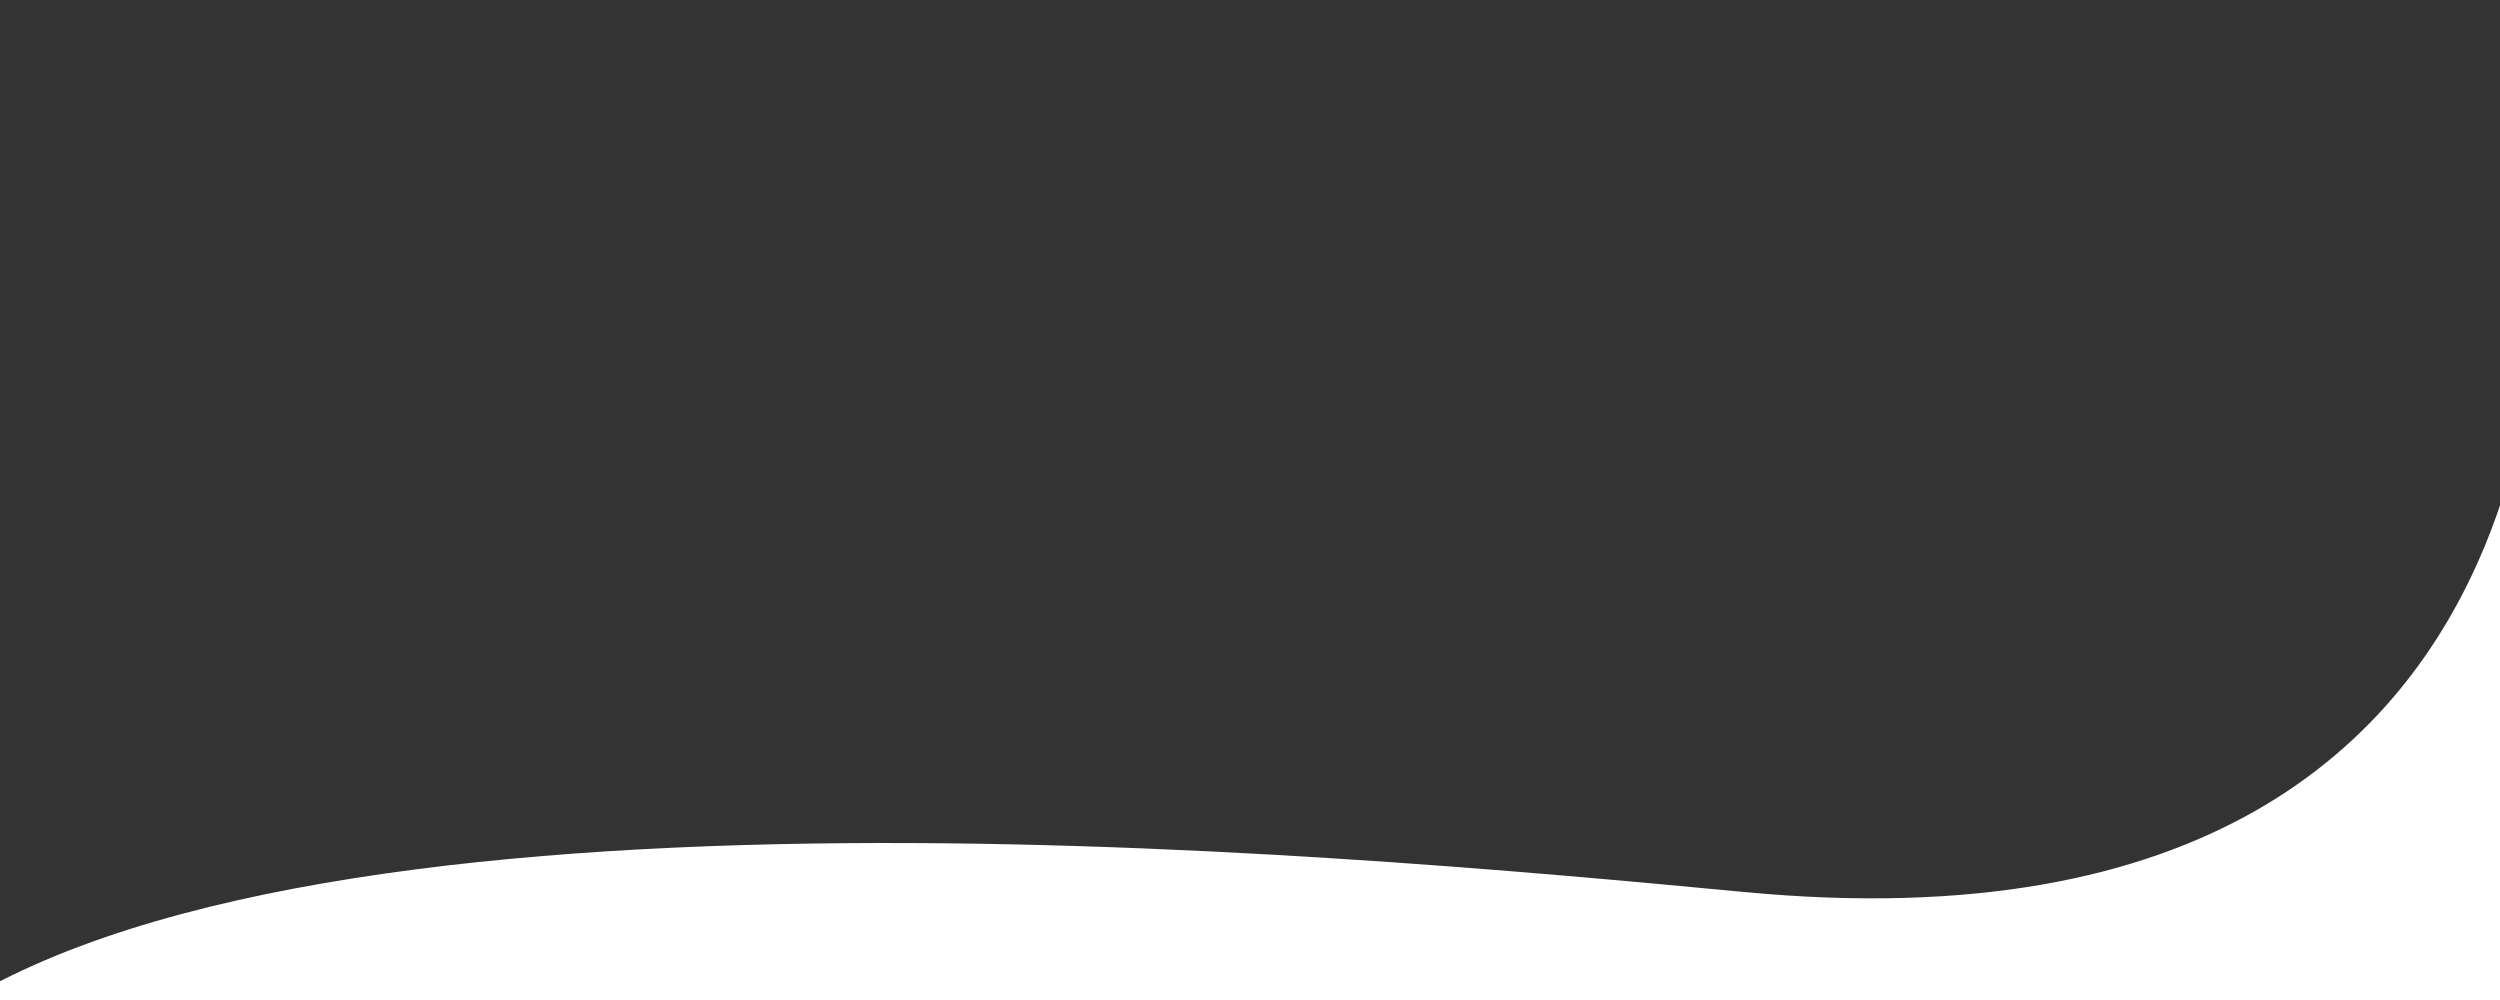 <?xml version="1.0" encoding="utf-8"?>
<!-- Generator: Adobe Illustrator 27.10.0, SVG Export Plug-In . SVG Version: 6.00 Build 0)  -->
<svg version="1.1" id="Lag_1" xmlns="http://www.w3.org/2000/svg" xmlns:xlink="http://www.w3.org/1999/xlink" x="0px" y="0px"
	 viewBox="0 0 600 240" style="enable-background:new 0 0 600 240;" xml:space="preserve">
<rect x="0" y="0" width="600" height="240" fill="#333333" stroke="none"/>
<style type="text/css">
	.st0{display:none;}
	.st1{display:none;fill:#009FE3;}
	.st2{fill:#FFFFFF;}
</style>
<g id="_x30_llWFD.tif" class="st0">
</g>
<ellipse transform="matrix(0.173 -0.985 0.985 0.173 269.007 619.342)" class="st1" cx="503.5" cy="149.4" rx="25.4" ry="25.4"/>
<circle class="st1" cx="574.2" cy="149.4" r="25.4"/>
<g>
	<path class="st2" d="M-178.6,99.6c0.6-0.5,1.4-0.2,2-0.5c0.5-0.2,1.2-0.8,1.4-1.4c-0.5-0.5-2.2,0.6-3,0c0.2-0.2,0.6-0.5,0.7-0.8
		c-0.3-0.2-2.7,0.8-4.9-0.4c-0.2-0.2-0.8-0.5-0.8-0.8c0.9,0.4,1.5,0.2,1.6,0c0-0.2-0.2-0.3-0.2-0.5c0.2-0.2,0.7,0.2,0.8,0.2
		c0.3,0.2,0.7,0.3,1,0.2c0-0.4-0.6-0.5-0.5-0.9c0.1-0.4,1.1,0.4,1.3,0.3c0.2,0,0.5-0.5,0.5-0.5c0.2,0,1,0.2,1-0.2
		c0.1-0.3-0.8-0.5-0.9-0.8c0.6-0.2,2.7-1.4,2.4-2.5c0,0-2.1,1.2-3.3,1.2c-1.1,0.1-2.4,0.1-2.4,0.1c0-0.2,0.7-0.6,0.8-0.8
		c-0.6-0.2-1.2,0.3-1.8,0.2c-0.3-0.1-0.9-0.6-0.9-0.6c0.2-0.2,0.4,0,0.5,0c0,0,0.5,0.1,0.4-0.1s-0.2-0.2-0.2-0.4
		c0.3,0.1,0.6,0.1,0.9,0.2c0.2,0.2,0.5,0.3,0.8,0.2c0.4-0.1,0.1-0.2,0.1-0.5c0.2,0,0.3,0,0.5,0.1c0.2,0.1,0.4,0.2,0.5,0.2
		c0.3-0.1-0.3-0.5-0.3-0.7c-0.1-0.4,0.5-0.6,0.6-0.6c1.3-0.2,1.8-1.5,1.7-1.5c-0.7-0.2-1.2,0.4-1.8,0.5c-0.2,0.1-1.7-0.2-3,0.8
		c-0.3,0.2-0.6,0.2-0.9,0.1c0.2-0.2,0.4-0.5,0.6-0.5c0.1,0,0.8,0,0.8-0.2c0-0.3-0.2-0.3-0.2-0.5s0.5-0.2,0.6-0.2
		c0.3,0,0.6,0.2,0.8-0.2c0.3-0.4-0.5-0.5-0.5-0.8c0.2-0.1,0.7,0.2,0.8-0.2c-0.2-0.5-1.1-0.5-1.4-0.7c0,0,0.8-0.2,1-0.7
		c0.2-0.5,0.6-0.3,0.9-0.4c0-0.2-0.3-0.4-0.5-0.5c0.2-0.2,0.4-0.2,0.5-0.5c0.1-0.1,0.5-1.1,0.4-1.1c-0.2-0.1-0.9,1.1-1.5,1.1
		c-0.8,0.1-1.5,1.1-2,1.4c-0.2,0.2-0.8,0.5-1,0.2c0.1-0.2,0.5-0.5,0.5-0.8c0-0.2-0.4-0.3-0.4-0.5c0-0.3,0.5,0,0.6,0.1
		c0.5,0.1,0.7,0,0.6-0.2c-0.2-0.2-0.5-0.2-0.6-0.5c0.2-0.2,1.3,0.3,1.2-0.2c0-0.2-0.5-0.2-0.2-0.4c0.2-0.2,1.4,0.2,1.7-0.5
		c-0.3,0-0.5,0.1-0.8-0.2c1.1-1.4,2-3.3,1.9-4.2c-0.5,0-1.8,2.7-3.8,3c-0.8,0.1-2-0.3-1.7-0.8c0.1-0.2,0.4,0,0.5,0.1
		c0.6,0.2-0.1-0.5-0.2-0.7c0.2,0,0.7,0.5,1.1,0.3c0.2-0.1-0.8-0.6-0.9-0.8c0-0.2,0.4-0.2,0.5-0.1c0.3,0.1,0.6,0.1,0.9,0.1
		c0.6-0.1,0.5-0.3,0.5-0.3c-0.2,0-0.3,0-0.5-0.2c0.2-0.6,2.1-1.7,1.8-3.1c-0.4,0.5-2,2.5-2.4,2.6c0-0.5,0.5-0.8,0.7-1.1
		c-0.4-0.1-2,1.5-2,0.4c0.1-0.9,1.7-1.4,1.7-2.5c-0.5,0.2-0.8,0.8-1.4,0.8c-0.2,0-0.4,0-0.5-0.3c-0.1-0.2-0.1-0.4,0.1-0.5
		c0.1-0.1,0.2,0.2,0.2,0.2c0.5,0.2,0-0.4,0-0.7c0.2,0,0.3,0.2,0.5,0.4c0.1,0,0.5,0,0.5-0.1c-0.1-0.2-0.5-0.5-0.3-0.8
		c0.2-0.2,0.9,0.2,1-0.4c0-0.2-0.4-0.2-0.2-0.7c0.2-0.4,0.7-0.5,0.6-1.1c-0.1,0-1.3,1.9-2.4,1.8c0.2-0.5,0.8-1.1,0.8-1.6
		c0,0-0.5,0.2-0.9,0.8c-0.1,0.1-0.2,0.3-0.2,0.3s0.4-0.7,0.3-0.8c0-0.1-0.3,0.1-0.3,0.1c0.1-0.2,0.2-0.2,0.4-0.4
		c0.2-0.2,0.2-0.4,0.3-0.7c0-0.2,0.1-0.3-0.1-0.2c-0.1,0-0.5,0.3-0.5,0.4c0-0.3,0-0.9,0.2-1.1c0.5-0.5,1.3-0.7,1.4-1.9
		c-0.5,0.2-0.9,1.1-1.4,1c0.3-0.5,0.8-1.3,0.7-2c-0.2-0.6-0.3,1.4-0.8,1.6c-0.1-1.6,0.3-5.3-0.2-5.6c-0.3,0.4-0.4,1.1-0.5,1.7
		c-0.1,0.8,0,1.6,0,2.4c0,0.5,0.4,1.9,0.2,2.9c-0.2,0-0.8-1.4-0.8-1c-0.1,0.7,0.5,0.9,0.5,1.4c-0.6-0.2-0.9-1.1-1.4-1.7
		c0,0.6,0.3,1.1,0.6,1.4c0.2,0.2,0.8,0.8,0.9,1.3c-0.2,0-0.6-0.5-0.6-0.5c0,0.4,0.2,0.7,0.3,1c0.2,0.2,0.5,0.5,0.4,0.8
		c-0.5,0.1-0.8-0.8-1.1-1.1c-0.3,0.4,0.2,1.1,0.4,1.3c0.2,0.3,0.6,0.5,0.8,0.9c0.1,0.2,0.1,0.5-0.1,0.7c-0.4,0.4-1.3-1.4-1.4-1.1
		c-0.2,0.3,0.4,0.8,0.5,1.2c-0.8,0.2-1.8-1.7-2.6-2.2c0,0.7,0.4,1.1,0.8,1.5c0.5,0.4,1.1,0.8,1.2,1.1c-0.1,0.1-0.4,0-0.4,0.1
		c-0.2,0.3,0.5,0.5,0.6,0.5c0.3,0.1,0.8-0.2,1,0.2c-0.2,0.3-0.6,0.1-0.9,0.2c0,0,0.5,0.6,1.3,0.9c0,0.1,0,0,0,0
		c-0.3,0.3-0.8-0.2-0.9-0.1c-0.2,0.3,0.5,0.6,0.6,0.8c-0.7,0.2-1.4-1.1-2-1.6c-0.2,0.5,0.7,1,0.8,1.4c-0.5,0.1-2.4-1.3-3-2
		c-0.2,0.8,1.1,1.4,1.3,2c0.6,1.1,2.3,1.1,2.7,1.9c0-0.1-0.4,0.2-0.5,0.2c-0.5,0.2-1.1-0.2-1.6-0.4c-0.5-0.2-0.9-0.9-1.4-1.4
		c-0.1-0.1,0,0.5,0.3,0.8s0.5,0.5,0.8,0.8c-0.2,0.2-0.5,0.1-0.6,0.3c0.5,0.5,1.1,0.3,1.1,0.5c-0.1,0.2-0.3,0.1-0.5,0.2
		c-0.3,0.2,0.1,0.4,0.2,0.5c0.7,0.4,1.5,0.2,1.6,0.5c0.1,0.2-1.4,0.8-2.1,0.3c-0.7-0.4-1.4-0.9-2.2-0.8c0.3,0.5,0.8,0.7,1.1,1
		c-0.2,0.2-0.4,0.2-0.6,0.2c0.7,1.5,2.4,0.5,3,1.9c-1,0.5-2.3-0.8-3.3-0.8c0.1,0.8,0.8,0.9,1,1.6c-0.2,0-0.5,0.2-0.8,0.3
		c0.4,0.5,1.1,0.2,1.5,0.4c-0.1,0.5-0.5,0.8-0.8,1.1c0.1,0.2,0.1,0.2,0.5,0.2c-0.1,0.2-0.5,0.5-0.5,0.7c0.2,0.3,1.6,0,1.6,0.6
		c-0.6,1.1-2,0.1-2.7-0.3c-0.8-0.5-1.7-2-2.6-1.8c0.3,0.8,0.8,1.3,1.1,2c-0.2,0-0.2,0.1-0.4,0c0.5,0.6,1.1,1,1.7,1.1
		c-0.2,0.6-1.1,0.8-1.4,1.3c0.3,0.2,0.7,0.2,1,0.1c0.1,0,1-0.2,1-0.2c-0.1,0.5-0.9,0.3-0.8,1.1c0.3,0.2,1.3,0.3,2.1-0.4
		c0.1-0.1,0.8-0.5,0.8-0.2c0,0.2-0.5,0.2-0.4,0.4c0.1,0.3,1.1-0.1,1.1,0.4c-0.1,0.2-0.6,0.4-0.8,0.5c-2,1-3.9,0.6-4.4,0.4
		c-0.8-0.3-1.1-0.6-1.6-0.5c0,0.4,0.6,0.5,0.8,0.7c0.3,0.2,0.8,0.4,0.9,0.9c0.5,1.4-1.2,0.2-1.7,0.7c0.5,0.5,1.2,0.5,1.8,0.5
		c-0.2,0.4-0.9,0.5-0.7,0.8c0.8,0.5,1.9-0.8,1.9-0.6c0,0.6-0.8,0.8-0.8,1.4c0.5,0.2,1.5-0.3,1.5-0.3c-0.2,0.3-0.3,0.4-0.5,0.5
		c-0.2,0.2-0.5,0.3-0.5,0.6c1.2,0.2,1.3-0.5,2.2-0.8c0.3-0.1,0.5-0.2,1-0.1c-0.2,0.2-1.2,1.4-2.2,1.6c-0.7,0.1-2.4-0.7-3.2-0.5
		c0.1,0.8,1.2,0.8,1.7,1.4c-0.8,0.4-1.7,0-2.5-0.1s-1.6-0.2-2.4-0.1c0.2,0.9,1.9,1.1,2.4,1.1c-0.1,0.2-0.1,0.3-0.3,0.5
		c0.4,0.5,1.2,0,1.6,0.2c-0.6,0.5-1.5,0.8-2,1.6c0.7,0.2,1.4-0.5,2-0.8c0.8-0.2,1.4-0.1,2,0.2c-0.2,0.4-0.7,0.5-0.9,0.6
		c-0.3,0.1-2.3,0.2-2.3,0.8c0.5,0.1,1,0,1.4,0.2c0.6,0.2-0.6,1.1-0.7,1.3c1.1,0.8,2.7-0.2,2.7-0.2c0,1-1.6,1.4-2.1,1.7
		c1,1.3,2.7-0.8,3.7-0.7c0.1,0.9-0.7,0.9-0.8,1.6c1,0.5,1.4-0.8,2.2-0.6c-0.2,0.6-0.9,1.4-0.1,1.5c0.7,0.1,1.4-0.7,1.8-1.3
		c0,0,0-0.1,0.1-0.1c0,0.2,0,0.3,0,0.4c-0.1,0.8,0,1.7-0.6,4.6h2.9c-0.4-1.2-0.6-2.8-0.7-4.2c0-0.2,0.1-0.3,0.1-0.4
		c0.3,0.3,1.1,2.3,1.3,1.1c0.1-0.8-0.8-1.4-0.7-2.3c1.4,0.5,2.6,2.4,4.2,2.1c-0.3-1.3-1.8-1.1-2.1-2.5c0.7,0,1.4,0.5,2,0.2
		c-0.1-0.2-0.2-0.5-0.3-0.8c0,0.1,1,0,1.1,0c0.4,0,0.8,0,1.1-0.5c-1.4-0.3-2.4-0.9-2.3-1.1c0.1-0.2,0.2-0.1,0.3-0.2
		c0-0.1-1.9,0.2-3-1.1c0.3-0.3,1.8,1,3.3,0.2c0.6-0.3-1.7-0.9-1.7-1.9c0.6,0.1,2.4,1.9,3.5,1.9c0.8,0-0.5-1.5-0.5-1.7
		c0.5,0.2,1.7,0.8,2.4,0.5c-0.1-0.2-0.3-0.4-0.5-0.6c0.5-0.5,1.4,0,1.7-0.9c-0.7-0.2-1.3-0.5-2-0.5
		C-178.1,100.2-178.7,99.6-178.6,99.6z"/>
	<path class="st2" d="M-163.4,108.2c-0.7-0.1-1.4,0-2,0.1c-0.7,0.1-1.5,0.3-2.1,0.1c0.4-0.4,1.4-0.5,1.4-0.9
		c-0.7-0.2-2.2,0.4-2.7,0.3c-0.9-0.1-1.7-0.9-1.9-1.1c0.5-0.1,0.6,0,0.8,0c0.8,0.1,0.8,0.6,1.9,0.5c0-0.2-0.3-0.4-0.5-0.5
		c-0.2-0.1-0.3-0.2-0.5-0.4c0,0,0.8,0.3,1.3,0.2c0-0.3-0.6-0.5-0.6-0.9c0-0.1,1,0.8,1.7,0.4c0.2-0.2-0.5-0.2-0.6-0.5
		c0.5,0,1.1,0.1,1.6-0.3c-0.4-0.4-1.8,0.5-1.4-0.5c0.2-0.3,0.5-0.5,0.8-0.6c0.2-0.1,0.7-0.2,0.7-0.5c-0.5,0-0.7,0.2-1.4,0.4
		c-0.5,0.2-2.1,0.4-3.8-0.3c-0.2-0.1-0.6-0.2-0.7-0.3c-0.1-0.3,0.8,0,0.9-0.2c0-0.2-0.3-0.2-0.3-0.3c0-0.2,0.6,0.1,0.7,0.1
		c0.8,0.5,1.6,0.3,1.8,0.2c0.1-0.5-0.7-0.4-0.8-0.7c0-0.1,0.8,0.1,0.8,0.1c0.2,0,0.6,0.1,0.8-0.1c-0.3-0.3-1.1-0.5-1.3-0.8
		c0.5-0.1,1.1-0.3,1.5-0.8c-0.1,0-0.2,0-0.3,0c0.3-0.5,0.8-0.8,1-1.3c-0.8-0.1-1.6,0.9-2.3,1.2c-0.6,0.2-1.8,0.9-2.4,0.2
		c0-0.4,1.1-0.2,1.4-0.4c0.1-0.1-0.3-0.3-0.4-0.5c0.4,0.1,0.5,0,0.5-0.1c-0.2-0.2-0.6-0.4-0.7-0.8c0.4-0.1,1,0.1,1.3-0.2
		c-0.2-0.2-0.4-0.2-0.6-0.2c0.2-0.5,0.8-0.5,0.8-1.1c-0.9-0.1-2,0.8-2.9,0.5c0.6-1,2-0.3,2.7-1.3c-0.2-0.1-0.4-0.1-0.5-0.2
		c0.3-0.2,0.8-0.4,1-0.7c-0.7-0.2-1.3,0.2-1.9,0.5c-0.7,0.3-1.9-0.1-1.8-0.2c0.1-0.2,0.8-0.1,1.4-0.3c0.2-0.1,0.5-0.2,0.2-0.3
		c-0.1-0.1-0.3,0-0.4-0.2c0.1-0.1,0.5,0,1-0.3c-0.2-0.2-0.4-0.1-0.5-0.2c0.3-0.2,0.4-0.3,0.7-0.5c0.3-0.2,0.3-0.6,0.3-0.5
		c-0.4,0.3-0.7,0.8-1.2,0.9c-0.4,0.1-0.9,0.4-1.4,0.2c-0.1,0-0.4-0.2-0.4-0.2c0.4-0.5,1.8-0.5,2.4-1.3c0.2-0.3,1.3-0.8,1.1-1.3
		c-0.5,0.5-2.2,1.4-2.6,1.4c0.2-0.3,0.8-0.6,0.8-0.9c-0.5,0.2-1.1,1.2-1.7,1.1c0.1-0.2,0.7-0.4,0.5-0.5c-0.2,0-0.5,0.3-0.8,0.1l0,0
		c0.8-0.2,1.1-0.6,1.1-0.6c-0.2-0.1-0.5,0.1-0.8-0.2c0.2-0.2,0.6-0.1,0.8-0.1c0.1,0,0.7-0.2,0.5-0.3c-0.1-0.1-0.2,0-0.4-0.1
		c0.2-0.2,0.7-0.5,1.1-0.8c0.3-0.2,0.6-0.5,0.7-1c-0.6,0.3-1.5,1.6-2.2,1.4c0.1-0.3,0.5-0.6,0.4-0.8c-0.1-0.2-1,1-1.3,0.7
		c-0.2-0.1-0.1-0.3,0-0.5c0.2-0.3,0.5-0.5,0.7-0.6c0.2-0.2,0.5-0.6,0.3-0.8c-0.3,0.2-0.5,0.8-1,0.7c-0.1-0.3,0.2-0.4,0.4-0.5
		c0.2-0.2,0.3-0.4,0.3-0.6l-0.5,0.3c0.1-0.4,0.6-0.8,0.8-0.9c0.2-0.2,0.5-0.5,0.5-1c-0.4,0.3-0.7,1-1.2,1.1c0.1-0.3,0.6-0.5,0.5-0.9
		c-0.1-0.3-0.5,0.7-0.7,0.7c-0.2-0.6,0.1-1.6,0.2-1.9c0-0.5,0.1-1.1,0-1.5c-0.1-0.4-0.2-0.8-0.4-1.1c-0.5,0.2-0.2,2.7-0.2,3.7
		c-0.4-0.2-0.6-1.4-0.7-1.1c0,0.5,0.4,1,0.6,1.4c-0.4,0.1-0.8-0.5-1.1-0.6c0.1,0.8,0.8,0.9,1.1,1.2c0.2,0.2,0.2,0.5,0.2,0.7
		c0-0.1-0.4-0.2-0.4-0.3c-0.1,0-0.1,0.1-0.1,0.2c0,0.2,0.2,0.3,0.2,0.5c0.1,0.1,0.2,0.2,0.3,0.2c-0.1,0-0.2-0.1-0.3-0.1
		c0,0.1,0.3,0.5,0.3,0.5c-0.1,0-0.2-0.2-0.2-0.2c-0.3-0.4-0.8-0.5-0.8-0.5c0,0.4,0.6,0.7,0.8,1.1c-0.9,0-1.9-1.2-2-1.2
		c-0.1,0.3,0.4,0.5,0.5,0.7c0.2,0.3-0.2,0.3-0.2,0.5c0.1,0.4,0.7,0.2,0.9,0.2c0.1,0.2-0.2,0.3-0.3,0.5c0,0.1,0.4,0.1,0.5,0.1
		c0.2-0.1,0.2-0.2,0.4-0.2c0,0.2-0.4,0.6,0,0.5c0.1,0,0.2-0.2,0.2-0.1c0.2,0.1,0.1,0.2,0,0.3c-0.1,0.2-0.2,0.2-0.4,0.2
		c-0.5,0-0.8-0.5-1.2-0.6c-0.1,0.8,1.4,1.1,1.4,1.7c0.1,0.7-1.4-0.3-1.7-0.3c0.2,0.2,0.5,0.5,0.6,0.8c-0.4-0.1-1.8-1.4-2.1-1.7
		c-0.2,0.9,1.4,1.7,1.6,2c-0.2,0.1-0.2,0.2-0.4,0.2c0,0-0.1,0.2,0.5,0.2c0.2,0,0.5,0,0.8-0.1c0.1,0,0.5-0.1,0.4,0.1
		c0,0.2-1,0.5-0.8,0.5c0.4,0.1,0.8-0.2,1-0.2c-0.1,0.2-0.7,0.5-0.2,0.5c0.1,0,0.3-0.2,0.4,0c0.2,0.3-0.8,0.5-1.5,0.5
		c-1.7-0.2-2.8-2-3.3-2c-0.1,0.6,0.7,1.9,1.7,2.8c-0.2,0.2-0.5,0.1-0.8,0.1c0.2,0.4,1.3,0.2,1.4,0.3c0.2,0.2-0.2,0.2-0.2,0.2
		c-0.1,0.3,1,0,1.1,0.1c-0.2,0.2-0.4,0.2-0.5,0.3c-0.1,0.1,0.2,0.2,0.5,0.1c0.1,0,0.5-0.2,0.5,0s-0.3,0.2-0.3,0.4s0.3,0.4,0.5,0.5
		c-0.2,0.2-0.6-0.1-0.8-0.2c-0.4-0.2-1-0.8-1.7-0.9c-0.5-0.1-1.1-0.8-1.3-0.8c-0.1,0,0.3,0.7,0.3,0.7c0.2,0.2,0.4,0.2,0.5,0.3
		c-0.1,0.1-0.4,0.2-0.4,0.3c0.3,0.1,0.7,0,0.8,0.3c0.2,0.4,0.8,0.5,0.9,0.5c-0.3,0.2-1,0.2-1.2,0.5c0.2,0.2,0.5,0.1,0.8,0.1
		c-0.1,0.2-0.7,0.3-0.4,0.5c0.2,0.2,0.5,0.1,0.7,0.1c0.1,0,0.5,0,0.5,0.2s-0.2,0.2-0.2,0.4c0,0.1,0.6,0.1,0.7,0.1
		c0.2,0,0.4,0.2,0.5,0.4c-0.3,0-0.5,0.1-0.8-0.1c-1.1-0.6-2.4-0.5-2.6-0.5c-0.5-0.1-1-0.5-1.5-0.3c-0.1,0,0.4,0.9,1.5,1
		c0.2,0,0.6,0.2,0.5,0.4c0,0.2-0.5,0.4-0.3,0.5c0.2,0,0.3-0.1,0.5-0.2c0.2-0.1,0.2-0.1,0.4-0.1c0,0.2-0.3,0.3,0.1,0.3
		c0.2,0,0.5-0.1,0.7-0.2c0.2-0.1,0.5-0.1,0.8-0.2c0,0.1-0.2,0.2-0.2,0.2c-0.1,0.1,0.3,0,0.3,0c0.2,0,0.3-0.1,0.5,0
		c0,0-0.5,0.3-0.8,0.4c-0.5,0.2-1.1-0.2-1.5-0.1c0.2,0.1,0.7,0.4,0.7,0.5c0,0-1.1,0-2,0s-2.8-0.8-2.8-0.8c-0.2,0.7,1.5,1.6,2,1.7
		c-0.2,0.2-0.8,0.3-0.8,0.5c0.1,0.2,0.7,0.1,0.9,0.2c0,0,0.3,0.3,0.5,0.3s1.1-0.5,1.1-0.2c0.1,0.3-0.5,0.4-0.5,0.6
		c0.2,0.1,0.6,0,0.8-0.1c0.2-0.1,0.6-0.3,0.7-0.2c-0.1,0.1-0.2,0.2-0.2,0.3c0,0.2,0.6,0.2,1.4,0c-0.1,0.2-0.5,0.5-0.7,0.5
		c-1.8,0.8-3.9,0.2-4.2,0.2c0,0.2,0.4,0.4,0.5,0.5c-0.6,0.4-2.1-0.4-2.5,0c0.2,0.5,0.8,0.8,1.2,1c0.5,0.2,1.2,0.1,1.7,0.4
		c0,0-0.5,0.4-1.1,0.4c-0.5,0-1.1,0.2-1.7,0.3c0.3,0.6,1.1,0.3,1.4,0.6c-0.2,0.2-0.3,0.2-0.4,0.4c0.5,0.2,1.5-0.2,2-0.3
		c-0.1,0.2-1.1,1.1-0.5,1.1c0.9,0,2.5-1.2,3-1.3c0,0.6-1.9,1.1-1.4,1.2c1.3,0.5,2.6-0.3,2.8-0.2c-1,0.9-2.6,0.8-2.6,0.8
		c0,0.2,0.2,0.1,0.2,0.2c0.1,0.2-0.8,0.5-2,0.8c0.2,0.3,0.6,0.4,0.9,0.4c0.1,0,1,0.1,1,0c0,0.2-0.2,0.3-0.2,0.5
		c0.6,0.2,1.1-0.2,1.7-0.2c-0.2,0.8-1.5,0.8-1.8,1.7c1.4,0.2,2.4-1.1,3.6-1.4c0.1,0.5-0.6,1-0.6,1.5c0.1,0.7,0.8-0.6,1.1-0.8
		c0.1,0.1,0.2,0.5,0.2,0.6c-0.1,1.4-0.2,2.6-0.3,3.6h1.9c-0.2-1.1-0.2-2.6-0.2-4.3c0.4,0.4,1,0.8,1.5,0.8c0.8-0.1,0.1-0.5-0.1-1
		c0.8-0.1,1.1,0.8,1.9,0.5c-0.2-0.5-0.8-0.5-0.8-1.1c0.9-0.1,2.4,1.3,3.2,0.5c-0.5-0.2-1.8-0.5-1.8-1.1c0,0,1.3,0.6,2.3,0.1
		c-0.1-0.1-1.1-0.7-0.6-0.8c0.4-0.2,0.8-0.1,1.2-0.2c0.1-0.4-1.7-0.5-1.9-0.5c-0.2-0.1-0.7-0.2-0.8-0.5c0.6-0.2,1.1-0.2,1.7-0.1
		c0.5,0.2,1.1,0.6,1.7,0.5c-0.4-0.5-1.2-0.7-1.7-1.1c0.4-0.1,1.1,0.2,1.4-0.1c-0.2-0.1-0.2-0.2-0.3-0.3
		C-165,109-163.5,108.9-163.4,108.2z"/>
	<path class="st2" d="M-149.9,111.8c-0.8-0.1-1.5,0-2.4,0.1c-0.7,0.1-1.4,0.3-2,0.2c-0.5-0.1-1.6,0-2-0.5c0.4,0,0.7,0.1,1.1,0.1
		s0.9-0.1,1.4-0.2c0.2-0.1,0.5-0.2,0.7-0.3c0.1-0.1,0.3-0.6,0.3-0.6c-0.5,0-0.8,0.2-1.2,0.2c-0.8,0.2-1.2,0.2-2-0.1
		c-0.6-0.2-1.4-0.1-2-0.5c-0.4-0.2-1.1-0.8-1.2-1.2c0.5,0,1,0.2,1.4,0.5c0.7,0.5,1.9,1.3,2.7,0.5c-0.6-0.3-1.3-0.4-1.8-0.8
		c-0.2-0.2-0.8-0.5-0.8-0.8c0.3,0,0.7,0.1,1,0.2c0.3,0.2,0.5,0.5,0.8,0.7s0.9,0.4,1.3,0.2c0,0-1.4-1.2-1.4-1.4
		c0.2,0.1,0.5,0.1,0.7,0.2c0.5,0.3,1.5,0.8,2,0.3c-0.1,0.1-1.3-0.5-1.4-0.6c0.7,0,1.7,0.2,2.2-0.5l0,0c-0.6-0.3-1.3-0.2-1.9-0.2
		c-0.3,0-1.3,0-1.4-0.4c1.1,0,2-0.1,3-0.5c0.5-0.2,0.9-0.5,1.1-0.9c-0.7-0.3-1.4,0.2-2,0.4c-0.8,0.2-1.5,0.4-2.3,0.4
		s-1.8-0.1-2.5-0.5c-0.2-0.2-1-0.6-0.9-1c0.6,0,1.1,0.8,1.7,0.5c-0.2-0.2-0.5-0.4-0.8-0.6c-0.2-0.2-0.4-0.4-0.5-0.6
		c0.6,0,1.1,0.6,1.5,0.8c0.5,0.2,2,0.8,2.4,0.2c-0.4-0.3-0.9-0.4-1.3-0.5c-0.4-0.2-0.9-0.4-1.1-0.8c0.6,0.1,1.1,0.5,1.7,0.5
		c0.3,0,0.7,0.1,1-0.2c0.1-0.1-1.9-1.1-2-1.3c0.7-0.2,1.4,0.1,2-0.2c0.3-0.1,0.9-0.2,0.8-0.7c-0.3,0-0.5,0.1-0.8,0.1
		c-0.1,0-0.6,0-0.6,0c0.1-0.2,0.2-0.2,0.3-0.4c0.2-0.2,0.5-0.5,0.7-0.7s0.4-0.5,0.4-0.7c-0.6,0.2-1.2,0.6-1.8,1
		c-1,0.6-1.7,0.9-2.9,0.8c-0.5-0.1-1.6-0.5-1.7-1.1c0.8,0.2,1.1,0.8,1.9,0.4c-0.2-0.2-0.6-0.2-0.8-0.4c-0.2-0.1-0.5-0.4-0.5-0.5
		c0.3-0.1,0.5,0.2,0.8,0.4c0.3,0.2,0.6,0.2,1,0.2c0.3,0.1,1,0.1,1.1-0.4c-0.5-0.2-0.9-0.2-1.4-0.3c-0.4-0.2-0.8-0.5-1-0.8
		c0-0.1,1.2,0.2,1.3,0.2c0.5,0.2,1.1,0.1,1.4-0.3c-0.5-0.2-1.1-0.1-1.4-0.5c0.7-0.4,1.8-0.6,2.2-1.4c-0.6-0.1-1.4,0.2-2,0.4
		c-0.5,0.2-1,0.5-1.5,0.4s-1-0.2-1.2-0.6c-0.1-0.3,0.5,0,0.6,0c0.3,0.1,1,0.3,1.3,0c-0.3-0.2-0.6-0.2-0.8-0.5c0.2-0.2,0.8,0,1,0
		c0.4,0,0.7,0,1-0.2c0.1-0.1,0.5-0.2,0.5-0.3c0.1-0.2-0.2-0.1-0.3-0.1c-0.3,0-0.7,0-1.1-0.1c0.2-0.2,0.6-0.2,0.9-0.4
		c0.5-0.2,1.5-0.6,1.6-1.2c-0.4-0.1-0.7,0.2-1.1,0.3c-0.3,0.1-0.6,0.1-0.9,0.2c-0.6,0.2-1.1,0.5-1.7,0.7c-0.5,0.2-1.4-0.2-1.5-0.8
		c0.2-0.1,0.4,0,0.6,0.1s0.4,0.1,0.6,0.1c0.4,0,0.8,0,1.1-0.3c-0.3-0.1-0.8-0.2-0.9-0.4c0.5,0,1.1,0,1.5-0.4
		c-0.2-0.2-0.5-0.2-0.6-0.3c0.3-0.2,0.5-0.5,0.8-0.7c0.3-0.3,0.4-0.8,0.3-0.8c-0.1,0.1-0.2,0.2-0.3,0.3c-0.5,0.4-1.1,0.9-1.7,1
		c-0.3,0.1-0.8,0.1-1.1-0.1c-0.1,0-0.5-0.3-0.2-0.5c0.4-0.2,0.8,0,1.1-0.2c0.5-0.2,1.1-0.5,1.4-1c0.2-0.5,1.5-1,1.3-1.7
		c-0.5,0.7-2.5,1.9-3,1.9c0.2-0.4,1-0.8,0.8-1.3c-0.5,0.3-1.2,1.8-2,1.3c0.2-0.2,0.4-0.2,0.6-0.3c0.8-0.5-1.2-0.1-0.6-0.6
		c0.2-0.2,0.5-0.1,0.7-0.2c0.1,0,0.4-0.4,0.4-0.4c-0.1,0-1.1,0-1.1-0.1c0.1-0.2,0.3-0.2,0.5-0.2c0.2-0.1,0.4-0.2,0.6-0.2
		s0.5,0.1,0.7,0c0.3-0.1,0.5-0.3,0.7-0.6c-0.3,0-0.5,0.2-0.8,0.2c-0.2,0-0.5,0.1-0.8,0c0.2-0.1,0.2-0.2,0.4-0.2
		c0.3-0.1,0.6-0.2,0.8-0.5c0.5-0.5,1.1-1.1,1.2-1.9c-0.2,0.2-0.4,0.3-0.5,0.5c-0.3,0.4-0.7,0.8-1,1.1c-0.2,0.2-0.3,0.3-0.5,0.4
		s-0.5,0.2-0.6,0.2c0-0.2,0.2-0.2,0.2-0.3c0.2-0.2,0.6-0.5,0.5-0.9c-0.1,0-0.2,0.1-0.2,0.2c-0.2,0.1-0.3,0.2-0.5,0.3
		c-0.2,0.1-0.5,0.6-0.7,0.7c-0.4,0.1-0.3-0.7-0.2-0.9c0.2-0.3,0.7-0.3,0.9-0.5c0.2-0.2,1-0.8,0.7-1.2c0,0-0.3,0.2-0.4,0.3
		c-0.3,0.2-0.5,0.5-0.8,0.6c-0.1,0.1-0.2,0.2-0.4,0c-0.1-0.1,0-0.4,0.1-0.5c0.1-0.1,0.2-0.2,0.3-0.3c0.2-0.2,0.5-0.5,0.5-0.8
		c-0.2,0.1-0.3,0.2-0.5,0.3c-0.1,0.1-0.2,0.2-0.3,0.2c-0.1-0.3,0.2-0.5,0.4-0.7s0.4-0.3,0.5-0.5c0.3-0.4,0.6-0.8,0.6-1.3
		c-0.5,0.5-0.8,1.3-1.4,1.5c0.1-0.5,0.7-0.6,0.5-1.2c-0.1-0.4-0.6,0.9-0.8,0.9c-0.2-0.8,0.1-2.1,0.1-2.6c0-0.7,0.1-1.9-0.3-2
		c-0.8-0.3-0.3,2-0.3,3.5c-0.5-0.2-0.5-1.7-0.8-1.3c-0.9-1.1-0.2,0.7,0.7,1.7c-0.5,0.1-1.4-1.4-1.7-1.4c0.1,1.1,1.4,1.9,1.8,2.3
		c0.2,0.2,0.2,0.8,0.2,1.1c-0.2-0.1-0.4-0.4-0.5-0.5c-0.2,0.3,0.1,0.7,0.3,0.9c0.1,0.2,0.2,0.2,0.4,0.3c-0.1,0-0.3-0.2-0.3-0.1
		s0.3,0.7,0.3,0.7c-0.1,0-0.2-0.2-0.3-0.3c-0.4-0.5-0.9-0.7-0.9-0.7c0,0.5,0.8,1,0.9,1.4c-1.1,0.1-2.3-1.6-2.4-1.6
		c-0.1,0.5,0.5,0.6,0.6,0.9c0.2,0.5-0.2,0.4-0.2,0.6c0.1,0.5,0.8,0.2,1,0.3c0.2,0.2-0.2,0.5-0.3,0.7c0,0.1,0.5,0.1,0.5,0.1
		c0.2-0.1,0.2-0.3,0.5-0.3c0,0-0.2,0.5-0.2,0.6c0.2,0.2,0.5-0.4,0.6-0.3c0.1,0.1,0,0.7-0.1,0.8c-0.5,0.7-1.6-0.6-2.1-0.6
		c0.1,0.2,0.2,0.5,0.3,0.7c0.2,0.2,0.5,0.2,0.5,0.3c0.2,0.2,0,0.4,0.3,0.5c0.2,0.1,0.8,0,0.9,0.3c0.2,0.9-1.8,0.2-2.1,0.3
		c0.2,0.4,0.6,0.5,1,0.5c0.3,0.1,0.5,0.2,0.8,0.2c-0.2,0.5-1.2,0-1.5-0.2c-0.5-0.4-1-0.6-1.5-0.8c-0.3-0.1-0.5-0.5-0.8-0.5
		c0.1,0.5,0.2,0.6,0.5,0.8c0.3,0.2,0.3,0.5,0.6,0.7c0.3,0.2,0.8,0.3,1.2,0.5c0.1,0,0.5,0.2,0.3,0.2c-0.4,0.2-0.8,0-1.3,0
		c0.1,0.4,0.5,0.5,0.8,0.5c0.5,0.1,1.3-0.4,1.7-0.2c0.1,0.1-0.6,0.4-0.7,0.4c-0.2,0.1-0.6,0-0.8,0.2c0.2,0.2,0.7,0.3,1,0.3
		c-0.5,0.2-1.2,0.1-1.7,0.4c0.5,0.6,1.7,0.4,2.4,0.3c-0.2,0.7-1.8,0.5-2.3,0.2c-0.7-0.4-1.2-1-1.7-1.5c-0.2-0.2-1.3-1-1.3-1.1
		c-0.1,0.5,0.2,0.9,0.4,1.4c0.2,0.5,0.5,1,0.8,1.4c0.5,0.5,1.1,0.5,1.7,0.8c-0.3,0.2-0.7,0.2-1,0.2c-0.2,0-0.8-0.2-0.9,0
		c0.2,0.4,0.6,0.7,1,0.6c0.4,0,0.8-0.2,1.1-0.1c-0.1,0.4-1,0.2-1,0.4l0,0c0.2,0.4,1.1,0.2,1.3,0.1c0.3-0.2,0.7-0.4,1.1-0.3
		c-0.1,0.2-0.4,0.3-0.6,0.4c-0.1,0.1-0.8,0.4-0.8,0.3c0.2,0.2,0.6,0.2,0.8,0.2c0.2-0.1,0.6-0.4,0.8-0.2c-0.1,0.1-0.6,0.5-0.7,0.5
		c0.3,0.2,0.8,0,1.1-0.2c-0.2,0.5-0.8,0.6-1.1,0.6c-0.6-0.1-0.9-0.5-1.4-0.8c-0.2-0.2-0.5-0.3-0.8-0.3c-0.5-0.1-1.3-1.1-1.5-1
		c-0.2,0.1,0.4,0.9,0.4,1c0.2,0.2,0.4,0.2,0.5,0.4c-0.1,0.2-0.5,0.2-0.5,0.5c0.3,0.2,0.8-0.1,0.9,0.4c0.2,0.5,1,0.6,1,0.6
		c-0.2,0.1-0.5,0.2-0.8,0.2c-0.2,0.1-0.5,0.2-0.7,0.5c0.2,0.2,0.5,0.1,0.7,0.1c0.1,0,0.9-0.2,0.9-0.2c0.1,0.2-1.2,0.6-1.4,0.7
		c0.5,0.5,1.5,0.5,2,0.1c0.3-0.2,0.6-0.4,1-0.4c-0.1,0.2-0.5,0.4-0.7,0.5c-0.2,0.1-0.7,0.3-0.7,0.5s0.3,0.2,0.4,0.1
		c0.5,0,0.8-0.3,1.3-0.5c0,0.5-0.5,0.7-0.9,0.8c-0.6,0.2-0.8-0.1-1.3-0.3s-0.8-0.2-1.2-0.1c-0.5,0-1,0-1.4-0.2
		c-0.4-0.2-0.7-0.4-1.1-0.3c-0.1,0,0.5,1.2,1.7,1.3c0.2,0,0.7,0.2,0.6,0.5c0,0.2-0.6,0.5-0.3,0.6c0.2,0.1,0.4-0.2,0.5-0.2
		c0.2-0.1,0.3-0.1,0.5-0.1c0,0.2-0.3,0.4,0.1,0.5c0.3,0,0.5-0.2,0.8-0.2c0.3-0.2,0.6-0.2,0.8-0.2c-0.1,0.2-0.2,0.2-0.2,0.3
		c-0.1,0.1,0.4,0.1,0.4,0c0.3-0.1,0.5-0.2,0.8-0.3c-0.2,0.5-0.8,0.8-1.3,0.8c-0.7,0.2-1.4-0.2-2.1-0.1c0.3,0.5,0.8,0.5,1.3,0.5
		c-0.8,0.5-1.9,0.2-2.7,0.1c-0.9-0.2-1.7-0.5-2.7-0.8l-0.4-0.2c-0.2,0.9,1.7,2.1,2.4,2.2c-0.2,0.2-1,0.4-0.9,0.7
		c0.1,0.3,1.1-0.1,1.7-0.2c0,0-0.8,0.5-0.5,0.6c0.8,0.3,1.5-0.5,1.5-0.2c0.1,0.4-0.6,0.5-0.5,0.8c0.3,0.2,1.7-0.6,1.8-0.4
		c-0.1,0.1-1,0.6-1,0.7c0.1,0.2,0.4,0.3,1.7-0.2c-1.1,1.2-2.7,1.1-4.2,1c-0.4,0-0.9-0.1-1.3,0.1c0.1,0.5,0.6,0.7,1,0.8
		c0.5,0.2,1.1,0.1,1.7,0.1c-0.6,0.5-1.2,0.4-1.8,0.4c-0.7,0-1.4,0-2.2-0.1c-0.5-0.1-1.1-0.3-1.7-0.2c-0.1,0,0.5,0.5,0.5,0.6
		c0.2,0.2,0.5,0.3,0.8,0.5c0.7,0.3,1.4,0.2,2,0.1c0.7-0.1,1.4,0,2.1-0.2c-0.2,0.4-0.7,0.6-1.1,0.7c-0.4,0.1-0.9,0.2-1.3,0.2
		c-1,0-1.8,0.5-2.7,0.8c0.7,0.8,1.7,0.2,2.6,0.3c-0.1,0.2-0.8,0.5-0.9,0.6c0.2,0.3,0.9,0.2,1.2,0.2c0.4-0.1,0.7-0.3,1.1-0.5
		c0.4-0.1,0.8-0.1,1.2-0.1c-0.8,1.4-2.9,1.6-4.3,1.8c-0.2,0-1.6,0.5-1.6,0.5c0.6,0.7,1.2,1.1,2.2,1.1c0.5-0.1,1.1-0.4,1.6-0.4
		s0.3,0.2,0,0.4c-0.6,0.5-1.4,0.7-2.1,0.8c0.7,0.9,2.3,0.2,3,0c0.4-0.1,0.8-0.2,1.2-0.2c-0.1,0.3-0.4,0.6-0.6,0.8s-0.6,0.3-0.6,0.6
		c0,0.5,1.2-0.1,1.4-0.2c0.4-0.2,0.7-0.5,1.1-0.6c0.5-0.2,0.9-0.2,1.4-0.3c-0.3,1.1-1.7,1.1-2,2.2c1.5,0.2,2.7-1.4,4.1-2
		c0.1,0.8-0.7,1.4-0.6,2c0.1,0.7,0.5,0.1,0.8-0.5c-0.1,0.8-0.2,1.7-0.2,2.4h2.1c-0.2-1.1-0.2-2.4-0.3-3.7c0.1,0,0.2,0.2,0.5,0.5
		c0.5,0.5,1.2,1.2,1.8,1.1c0.8-0.2,0.1-0.8-0.1-1.3c0.8-0.2,1.2,1,2.2,0.5c-0.2-0.6-0.9-0.6-0.8-1.4c1-0.2,2.7,1.7,3.7,0.5
		c-0.5-0.3-2.1-0.6-2.2-1.5c0,0,3.1,1.1,4.2,0.3c-0.1-0.1-3-1.1-2.4-1.4c0.5-0.2,1,0.3,1.6-0.2c0-0.5-2.9-0.5-3.2-1.2
		c-0.1-0.3,0.7-0.2,0.8-0.2c0.4,0,0.8,0.2,1.1,0.4c0.6,0.3,1.1,0.5,1.8,0.4c0.9-0.2-0.2-0.7-0.5-0.8c-0.5-0.2-1.4-0.3-1.7-0.8
		c0.5,0,0.9,0.2,1.4,0.3c0.4,0.2,0.8,0.2,1.2,0c-0.3-0.2-1-0.2-1-0.7C-151.7,112.7-150,112.7-149.9,111.8z"/>
	<path class="st2" d="M-131.9,116.7c0.6-0.4,1.3-0.2,1.9-0.5c0.5-0.2,1.1-0.7,1.3-1.4c-0.5-0.5-2,0.6-2.7,0c0.2-0.2,0.5-0.5,0.6-0.8
		c-0.2-0.2-2.6,0.8-4.6-0.3c-0.2-0.1-0.7-0.4-0.8-0.7c0.8,0.3,1.4,0.2,1.4,0s-0.2-0.3-0.2-0.4c0.1-0.2,0.6,0.2,0.8,0.2
		c0.2,0.2,0.7,0.3,0.9,0.2c0-0.4-0.6-0.5-0.5-0.9c0.1-0.3,1.1,0.3,1.2,0.3c0.1,0,0.5-0.4,0.5-0.4c0.2,0,0.9,0.2,1-0.2
		c0.1-0.3-0.8-0.5-0.8-0.7c0.5-0.1,2.4-1.4,2.2-2.4c0,0-2,1.1-3,1.1c-1.1,0.1-2.2,0-2.2,0.1c0-0.2,0.6-0.6,0.8-0.7
		c-0.5-0.2-1.1,0.3-1.7,0.2c-0.3-0.1-0.8-0.5-0.8-0.5c0.2-0.2,0.4,0,0.5,0c0,0,0.4,0.1,0.4-0.1c-0.1-0.2-0.2-0.2-0.2-0.3
		c0.3,0.1,0.5,0.1,0.8,0.2c0.2,0.2,0.5,0.3,0.8,0.2c0.4-0.1,0.1-0.2,0.1-0.5c0.2,0,0.3,0,0.5,0.1s0.4,0.2,0.5,0.2
		c0.3-0.1-0.3-0.5-0.3-0.7c-0.1-0.4,0.4-0.5,0.6-0.6c1.2-0.2,1.7-1.4,1.6-1.4c-0.6-0.2-1.1,0.4-1.7,0.5c-0.2,0-1.7-0.2-2.8,0.7
		c-0.3,0.2-0.6,0.2-0.9,0.1c0.2-0.2,0.4-0.5,0.5-0.5c0.1,0,0.8,0,0.8-0.2c0-0.3-0.2-0.3-0.2-0.5s0.5-0.2,0.6-0.2
		c0.2,0,0.5,0.2,0.8-0.2c0.3-0.3-0.4-0.5-0.5-0.8c0.2-0.1,0.6,0.2,0.8-0.2c-0.2-0.5-1-0.5-1.3-0.6c0,0,0.8-0.2,1-0.7
		s0.6-0.2,0.9-0.4c0-0.2-0.3-0.4-0.4-0.5c0.2-0.2,0.4-0.2,0.5-0.5c0-0.1,0.5-1,0.4-1c-0.2-0.1-0.9,1-1.4,1.1
		c-0.8,0.1-1.4,1.1-1.8,1.3c-0.2,0.2-0.7,0.5-0.9,0.2c0.1-0.2,0.5-0.5,0.5-0.7s-0.4-0.3-0.3-0.5c0-0.2,0.5,0,0.5,0.1
		c0.4,0.1,0.6,0,0.5-0.2c-0.1-0.2-0.4-0.2-0.5-0.4c0.1-0.2,1.2,0.3,1.1-0.2c0-0.2-0.4-0.2-0.2-0.3c0.1-0.2,1.3,0.1,1.5-0.4
		c-0.3,0-0.5,0.1-0.8-0.2c1.1-1.3,1.9-3.1,1.8-3.9c-0.5,0-1.7,2.5-3.6,2.8c-0.7,0.1-1.8-0.2-1.6-0.7c0.1-0.2,0.3,0,0.5,0.1
		c0.5,0.1-0.1-0.5-0.2-0.7c0.2,0,0.7,0.5,1.1,0.3c0.2-0.1-0.8-0.5-0.8-0.8s0.3-0.1,0.5-0.1c0.3,0.1,0.5,0.1,0.8,0.1
		c0.5-0.1,0.5-0.3,0.5-0.3c-0.2,0-0.3,0-0.4-0.2c0.2-0.5,2-1.6,1.7-2.9c-0.3,0.5-1.9,2.4-2.3,2.4c0-0.4,0.5-0.7,0.6-1.1
		c-0.4-0.1-1.9,1.4-1.8,0.4c0.1-0.8,1.7-1.2,1.6-2.4c-0.5,0.2-0.8,0.8-1.3,0.8c-0.2,0-0.4,0-0.5-0.3c-0.1-0.2-0.1-0.4,0.1-0.5
		c0.1-0.1,0.2,0.1,0.2,0.2c0.5,0.2,0-0.4,0-0.7c0.2,0,0.3,0.2,0.5,0.3c0.1,0,0.5,0,0.5-0.1c-0.1-0.2-0.5-0.5-0.3-0.7s0.9,0.2,1-0.4
		c0-0.2-0.4-0.2-0.2-0.6c0.2-0.3,0.6-0.5,0.6-1c-0.1,0-1.2,1.7-2.2,1.7c0.2-0.5,0.8-1,0.8-1.5c0,0-0.5,0.2-0.8,0.8
		c-0.1,0.1-0.2,0.3-0.2,0.3s0.3-0.6,0.3-0.7s-0.2,0.1-0.3,0.1c0.1-0.2,0.2-0.2,0.3-0.3c0.2-0.2,0.2-0.4,0.3-0.7
		c0-0.2,0.1-0.2-0.1-0.2c-0.1,0-0.5,0.3-0.5,0.4c0-0.3,0-0.8,0.2-1c0.4-0.5,1.2-0.6,1.3-1.7c-0.4,0.2-0.8,1-1.3,0.9
		c0.2-0.5,0.7-1.2,0.6-1.9c-0.1-0.5-0.3,1.4-0.8,1.5c-0.1-1.5,0.2-5-0.2-5.2c-0.3,0.4-0.4,1-0.5,1.5c-0.1,0.8,0,1.4,0,2.2
		c0,0.5,0.3,1.8,0.2,2.7c-0.2,0-0.7-1.4-0.8-1c-0.1,0.7,0.4,0.8,0.5,1.3c-0.5-0.2-0.8-1.1-1.3-1.5c0,0.6,0.3,1.1,0.6,1.4
		c0.2,0.2,0.8,0.7,0.8,1.2c-0.2,0-0.6-0.5-0.6-0.5c0,0.4,0.2,0.7,0.3,0.9c0.2,0.2,0.5,0.4,0.4,0.8c-0.5,0.1-0.7-0.8-1.1-1
		c-0.2,0.4,0.2,1,0.4,1.2c0.2,0.3,0.6,0.5,0.8,0.9c0.1,0.2,0.1,0.5,0,0.7c-0.3,0.4-1.2-1.3-1.4-1s0.3,0.8,0.4,1.1
		c-0.8,0.2-1.7-1.7-2.4-2.1c0,0.6,0.4,1.1,0.7,1.4c0.4,0.4,1,0.8,1.1,1.1c-0.1,0.1-0.3,0-0.4,0.1c-0.2,0.3,0.5,0.5,0.5,0.5
		c0.2,0,0.8-0.2,0.9,0.2c-0.2,0.2-0.5,0.1-0.8,0.2c0,0,0.5,0.6,1.2,0.8l0,0c-0.3,0.3-0.7-0.2-0.8-0.1c-0.2,0.2,0.5,0.6,0.5,0.8
		c-0.7,0.2-1.3-1.1-1.9-1.4c-0.2,0.5,0.6,0.9,0.8,1.3c-0.5,0.1-2.3-1.2-2.8-1.9c-0.2,0.8,1,1.4,1.2,1.8c0.6,1.1,2.1,1,2.5,1.8
		c0-0.1-0.4,0.2-0.5,0.2c-0.5,0.2-1.1-0.2-1.4-0.3c-0.5-0.2-0.8-0.8-1.3-1.3c-0.1-0.1,0,0.5,0.3,0.8c0.2,0.2,0.4,0.5,0.7,0.7
		c-0.2,0.2-0.5,0.1-0.5,0.3c0.5,0.5,1,0.3,1.1,0.5c-0.1,0.2-0.3,0.1-0.4,0.2c-0.3,0.2,0.1,0.4,0.2,0.5c0.7,0.3,1.4,0.2,1.5,0.5
		c0.1,0.2-1.3,0.7-2,0.3s-1.4-0.9-2.1-0.7c0.3,0.4,0.8,0.6,1.1,0.9c-0.2,0.2-0.4,0.2-0.5,0.2c0.6,1.4,2.2,0.5,2.9,1.8
		c-0.9,0.5-2.1-0.8-3.1-0.7c0,0.8,0.8,0.8,0.9,1.4c-0.2,0-0.5,0.2-0.7,0.3c0.4,0.5,1,0.2,1.4,0.4c0,0.5-0.5,0.8-0.8,1.1
		c0,0.1,0.1,0.2,0.5,0.1c-0.1,0.2-0.5,0.5-0.4,0.6c0.2,0.3,1.4,0,1.4,0.5c-0.5,1-2,0.1-2.6-0.3c-0.8-0.5-1.6-1.8-2.4-1.7
		c0.2,0.7,0.8,1.2,1.1,1.8c-0.1,0-0.2,0-0.4,0c0.5,0.6,1,1,1.7,1.1c-0.2,0.6-1,0.8-1.4,1.2c0.2,0.2,0.7,0.2,0.9,0.1
		c0.1,0,1-0.2,0.9-0.2c-0.1,0.5-0.9,0.3-0.8,1c0.3,0.2,1.2,0.3,2-0.3c0.1-0.1,0.8-0.5,0.8-0.2c0,0.2-0.4,0.2-0.4,0.4
		c0.1,0.3,1.1-0.1,1,0.3c-0.1,0.2-0.6,0.4-0.8,0.4c-1.8,0.9-3.6,0.6-4.2,0.4c-0.8-0.2-1-0.5-1.4-0.5c0,0.4,0.5,0.5,0.7,0.6
		c0.3,0.2,0.8,0.4,0.9,0.8c0.5,1.3-1.1,0.2-1.5,0.7c0.5,0.5,1.1,0.5,1.7,0.4c-0.2,0.3-0.9,0.5-0.6,0.7c0.8,0.5,1.8-0.7,1.8-0.5
		c0,0.6-0.7,0.8-0.7,1.3c0.5,0.2,1.4-0.3,1.4-0.3c-0.1,0.3-0.2,0.4-0.5,0.5c-0.2,0.1-0.5,0.3-0.5,0.6c1.1,0.2,1.2-0.5,2-0.7
		c0.3-0.1,0.5-0.2,0.9,0c-0.2,0.2-1.1,1.4-2.1,1.5c-0.6,0.1-2.3-0.6-3-0.4c0.1,0.7,1.1,0.7,1.5,1.3c-0.8,0.4-1.6,0-2.4-0.1
		s-1.4-0.2-2.2-0.1c0.1,0.8,1.8,1,2.3,1.1c-0.1,0.2-0.1,0.3-0.3,0.4c0.3,0.5,1.1,0,1.5,0.2c-0.5,0.5-1.4,0.7-1.9,1.4
		c0.6,0.2,1.3-0.5,1.8-0.7c0.7-0.2,1.3-0.1,1.9,0.2c-0.2,0.3-0.6,0.5-0.8,0.6c-0.3,0.1-2.1,0.2-2.1,0.8c0.5,0.1,0.9,0,1.4,0.2
		s-0.6,1.1-0.6,1.2c1,0.8,2.5-0.2,2.5-0.1c0,0.9-1.5,1.4-2,1.7c0.9,1.2,2.5-0.8,3.5-0.6c0.1,0.8-0.7,0.8-0.8,1.4
		c0.9,0.5,1.3-0.8,2-0.6c-0.2,0.6-0.8,1.3-0.1,1.4c0.6,0.1,1.3-0.6,1.7-1.1c0,0,0-0.1,0.1-0.1c0,0.2,0,0.2,0,0.4
		c-0.1,0.7,0,1.7-0.6,4.3h2.7c-0.4-1.1-0.6-2.7-0.7-4c0-0.2,0.1-0.2,0.1-0.3c0.3,0.2,1.1,2.1,1.2,1.1c0.1-0.7-0.7-1.3-0.6-2.1
		c1.3,0.5,2.4,2.2,3.9,2c-0.3-1.2-1.7-1.1-2-2.4c0.6,0,1.3,0.5,1.9,0.2c-0.1-0.2-0.2-0.4-0.2-0.7c0,0.1,1,0,1.1,0c0.3,0,0.8,0,1-0.5
		c-1.4-0.3-2.2-0.9-2.1-1.1c0.1-0.2,0.2-0.1,0.3-0.2c0-0.1-1.7,0.2-2.8-1.1c0.3-0.3,1.7,0.9,3.1,0.2c0.6-0.3-1.5-0.8-1.5-1.7
		c0.5,0,2.3,1.7,3.3,1.8c0.7,0-0.4-1.4-0.5-1.6c0.5,0.2,1.7,0.8,2.2,0.5c-0.1-0.2-0.3-0.4-0.5-0.5c0.5-0.4,1.3,0,1.5-0.8
		c-0.6-0.2-1.2-0.5-1.8-0.5C-131.4,117.2-131.9,116.7-131.9,116.7z"/>
	<path class="st2" d="M-119.8,119.4c0.7-0.2,2-0.1,2.6-0.5c-1.4-0.1-3.3,0.6-4.6,0.1c0.4-0.2,0.9-0.2,1.2-0.6
		c-0.9-0.1-1.7,0.2-2.7-0.2c-0.5-0.2-1.2-0.5-1.4-0.9c0.2-0.1,0.4-0.2,0.6-0.1c-0.2-0.4-0.5-0.5-0.6-0.9c0.6,0.2,1.5,1.5,2.6,1.4
		c0.2,0-0.7-0.8-0.8-1.3c0.3,0.5,1,1.2,1.7,1.2c0-0.7-0.8-1.3-1.1-1.8c0.5,0.2,1.1,1.1,1.7,0.8c0-0.5-0.6-0.9-0.8-1.3
		c0.5,0.5,1.4,1,2.2,1.1c-0.2-0.2-0.3-0.3-0.5-0.5c0.5,0.2,1.2,0.7,1.8,0.8c0-0.5-0.6-0.8-0.9-1.1c0.7,0.2,1.3,0.8,2.5,0.7
		c-0.1-0.5-0.6-0.6-1-0.9c0.2,0,0.5,0,0.8-0.1c-0.2-0.3-0.6-0.5-0.8-0.7c0.6,0.3,1.4,0.5,2,0.5c-0.1-0.4-0.6-0.6-0.8-0.9
		c0.5-0.2,1-0.5,1.4-0.8c0.5-0.4,0.8-0.9,0.8-0.9c-0.5,0.2-0.9,0.5-1.4,0.8c-1,0.5-2,1-3.1,1.4c-0.6,0.2-2.2,0.8-2.7,0.3
		c0.5-0.3,2.1-0.2,2.2-0.9c-1,0.2-2,0.5-3,0.6c-0.7,0-2,0.1-2.6-0.5c0.3-0.2,0.9,0.1,1.1-0.3c-1.1-0.4-2,0-2.6-1.1
		c0.1,0.1,0.7,0.2,0.8,0.1c0-0.2-0.8-0.6-0.8-0.9c0.6,0,1.4,1.3,2.3,1.2c0.1,0-0.8-1.4-0.7-1.7c0.3,0.4,0.7,0.9,1.1,1.3
		c0-0.2,0-0.4,0-0.6c0.1,0.3,0.4,1.1,0.8,1.1c0-0.2-0.1-0.5,0-0.8c0.2,0.2,0.7,0.7,1.1,0.5s-0.2-1.1-0.2-1.4
		c0.3,0.4,0.5,1.1,1.1,1.2c0-0.3-0.2-0.5-0.3-0.8c0.5,0.2,0.9,0.9,1.5,0.9c-0.1-0.5-0.8-0.8-1.1-1.2c0.7,0,1.7,0.2,2.2-0.4
		c-0.1-0.1-0.2-0.2-0.3-0.2c0.7-0.2,2.4-0.8,2.6-1.4c-0.5,0-2.7,1.1-3.4,1.2c-0.8,0.2-3,0.7-3.6,0c0.5,0,1.3,0.1,1.7-0.2
		c-0.1,0-0.2-0.1-0.2-0.1c0.2-0.1,1.3-0.4,1.1-0.6c-0.1-0.2-1,0.2-1.1,0.3c-0.7,0.2-1.4,0.4-2.2,0.2c-0.6-0.2-0.8-0.6-1.1-1
		c0.4,0.2,0.8,0.5,1.2,0.5c0-0.3-0.4-0.5-0.5-0.8c0.2,0.3,0.7,0.8,1.2,0.7c-0.1-0.4-0.6-0.6-0.8-1c0.4,0.2,0.8,0.8,1.4,0.7
		c-0.1-0.5-0.8-0.6-1-1c0.5,0,1,0.5,1.5,0.5c0.8,0,0-0.9,0.2-0.9s0.6,0.1,0.7,0c0.2-0.2-0.2-0.2-0.1-0.4c0.2-0.3,1.2,0,1.2-0.5
		c-0.2,0-0.5,0-0.7-0.1c0.3-0.3,2.1-1.1,1.9-1.7c-0.5,0.3-0.9,0.6-1.4,1c-0.3,0.2-1.1,0.8-1.4,0.6c0.1-0.2,0.3-0.3,0.3-0.5
		c-0.6-0.1-1.1,0.5-1.4,0.9c-0.5,0.5-1.2,0.6-2,0.6c-0.1,0-1.2-0.3-1.1-0.3c0.2-0.2,0.6-0.2,0.8-0.2c0.5,0,0.1-0.2,0-0.4
		c0.4-0.1,0.7,0.4,1.1,0.2c-0.4-0.4,0.6-0.5,0.8-0.5c0.4-0.1,1.5-0.6,1.4-1c-0.6,0.2-1.9,1.1-2.5,0.8c0.2-0.2,0.6-0.2,0.7-0.5
		c-0.4-0.1-0.8,0.2-1.2,0.3c-1.4,0.2-1.8-0.6-1.7-0.8c0.4,0.2,1.1,0.4,1.4,0.3c0.6-0.1,0.3-0.4,0.2-0.7c0.2,0.1,0.8,0.4,0.8,0.1
		c0.1-0.2-0.5-0.5-0.5-0.8c0.5,0,1.8,0.8,2.3,0.5c-0.2-0.2-0.6-0.3-0.7-0.6c0.2,0,1.6,0.3,1.7,0.2c0.3-0.2-0.4-0.5-0.5-0.5
		c0.3-0.3,1.7-0.5,1.6-0.8c-0.2,0-0.4,0.2-0.6,0.2c0.2-0.2,0.7-0.4,0.5-0.7c-0.6,0.2-2,1.1-2.7,1c0.2-0.2,1.5-0.5,1.5-0.8
		c-0.7,0.1-1.8,0.7-2.4,0.9c-0.6,0.3-3,0-3-0.5c0.4-0.1,0.5,0.5,0.8,0.2c0.2-0.2-0.3-0.7-0.3-0.9c0.2,0.1,0.2,0.3,0.4,0.4
		c0-0.2,0.1-0.2,0.2-0.3c0.2,0.2,0.5,0.5,0.7,0.8c0.1-0.5-0.3-0.8-0.2-1.2c0.3,0.2,0.3,0.7,0.6,0.8c0-0.2-0.1-0.5,0-0.7
		c0.2,0.2,0.3,0.8,0.7,0.8c0-0.2-0.2-0.5-0.2-0.7c0.2,0.1,0.5,0.4,0.7,0.2c0-0.2,0-0.4,0-0.5c0.2,0.2,0.5,0.4,0.5,0
		c0-0.2-0.4-0.5-0.5-0.6c0.5,0,1,0.5,1.4,0.5c0-0.3-0.4-0.4-0.5-0.6c0.4,0,0.7,0.3,1,0.2c-0.1-0.2-0.8-0.4-0.7-0.6
		c0.1-0.2,0.7-0.2,0.8-0.2c-0.2-0.2-0.6,0.1-0.8-0.1c0.3-0.5,1.1-0.8,1-1.5c-0.3,0.1-1.2,1.7-2,1.8c0.2-0.3,0.6-0.5,0.7-0.8
		c-0.6,0.2-1.3,1.7-2.1,1.2c0.1-0.1,0.1-0.2,0.2-0.2c-0.4,0.2-2.3,0.7-2-0.2c0.2,0.1,0.3,0.2,0.5,0.1c-0.1-0.1-0.2-0.2-0.1-0.4
		c0.3,0,0.5,0.3,0.8,0.3c0-0.3-0.5-0.6-0.5-0.9c0.3,0.1,0.5,0.4,0.8,0.5c0.4,0.2,0.5,0.2,0.2-0.2c0.2,0.1,0.4,0.2,0.6,0.1
		c0-0.2-0.3-0.5-0.5-0.7c0.3,0.2,0.5,0.5,0.8,0.4c0.1-0.5-0.6-0.6-0.6-1c0.4-0.1,0.8,0.1,1.3,0.1c-0.1-0.2-0.3-0.3-0.4-0.5
		c0.3-0.1,0.6,0,0.9-0.1c0-0.2-0.2-0.2-0.3-0.2c0.5-0.1,1.1-0.7,1-1.1c-0.4,0.2-0.7,0.5-1,0.8c-0.2,0.2-0.8,0.6-1.2,0.6
		c0.3-0.3,1.2-0.8,1.1-1.3c-0.3,0.1-0.6,0.5-0.8,0.7c-1.2,1.1-2.2,1.4-2.7,1.2c-0.7-0.2-0.3-0.5-0.2-0.5c0-0.3-0.5-0.7-0.5-1
		c0.3,0.2,0.5,0.6,1.1,0.7c0.2-0.1-0.1-0.2-0.2-0.4c0.5,0.2,0.1-0.4,0.1-0.5c0.2,0.1,0.8,0.7,1.1,0.4c0.2-0.2-0.4-0.6-0.3-0.9
		c0.2,0.1,0.3,0.2,0.5,0.2c0-0.1-0.1-0.2-0.1-0.2c0.2,0.1,0.4,0.5,0.7,0.4c0.1-0.3-0.2-0.5-0.2-0.7c0-0.4,0.5,0,0.8,0
		c-0.1-0.1-0.2-0.2-0.2-0.4c0.2,0,0.8,0.5,0.8,0.1c0-0.2-0.5-0.5-0.7-0.6c0.2-0.2,0.7-0.2,1-0.4c0,0-0.2-0.2-0.3-0.2
		c0.2-0.3,0.6-0.5,0.5-0.9c-0.5,0.1-1.7,1.8-2.6,1.9c0.1-0.2,0.2-0.3,0.2-0.5c-0.3,0-1.3,0.7-1.8,0.4c0.5-0.2,1.1-0.2,0.3-0.6
		c1.1,0.1,1.7-0.2,1.7-0.2c-0.1-0.2-0.6-0.2-0.8-0.3c0.8-0.2,1.9-0.6,1.9-1.4c-0.5,0.2-1.2,0.9-1.7,0.9c0.2-0.2,0.8-0.5,0.7-0.8
		c-0.5,0.2-0.7,0.5-1.1,0.6c-0.6,0.2-1.1-0.3-1.1-0.4c0.2-0.2,0.8,0.2,1.1,0c0.1-0.1-0.3-0.2-0.4-0.4c0.2,0,0.5,0.2,0.8,0.1
		c0-0.3-0.5-0.2-0.5-0.5c0.2,0,0.9,0.1,1-0.2c-0.2,0-0.2-0.1-0.3-0.2c0.5-0.1,0.8-0.5,0.8-0.9c-0.6,0.3-1.7,1.1-2.5,0.8
		c-0.2-0.1-0.5-0.4-0.4-0.4c0.3,0.1,0.9,0.2,1.2,0l-0.1-0.3c0.2,0.1,0.3,0.1,0.4,0c-0.2-0.3-0.4-0.5-0.5-0.8c0.5,0,1.2,0.7,1.7,0.3
		c-0.2-0.2-0.5-0.3-0.6-0.5c0,0,0.8,0.2,0.7,0c-0.2-0.2-0.5-0.3-0.6-0.5c0.4,0.2,0.8,0.4,1.1,0.3c-0.2-0.2-0.5-0.2-0.5-0.5
		c0.2,0.1,0.5,0.1,0.6,0c-0.1-0.2-0.7-0.5-0.5-0.5c0.8-0.1,0.6-0.6,0.6-0.5c0.4,0,0.5-0.5,0.4-0.7c-0.5,0.9-3,2.6-3.9,1.8
		c-0.2-0.1-0.1-0.4,0-0.6c0.1,0.2,0.3,0.6,0.5,0.4s-0.1-0.5-0.1-0.7c0.2,0.2,0.4,0.3,0.6,0.3c0.1-0.4-0.2-0.6-0.2-0.9
		c0.2,0,0.4,0.3,0.6,0.3c0.1-0.2-0.2-0.3-0.3-0.5c0.4-0.2,1.3-0.3,1.3-0.9c-0.5,0.3-2.1,1.4-2.7,0.8c0.3-0.2,1.2-0.3,1.3-0.7
		c-0.2-0.1-1.2,0.1-1.2-0.1c0.2-0.1,0.4-0.1,0.5-0.2c0.2-0.2,0.1-0.3,0.2-0.5c0.2-0.2,0.6,0.1,0.8-0.1c0.2-0.2-0.1-0.2-0.3-0.2
		c0.4,0,0.9-0.6,0.9-1c-0.7,0.2-1.1,1-1.8,1.1c0-0.1,0-0.1,0-0.2c-0.2,0.1-0.3,0.1-0.4-0.1c0.2-0.2,0.8-0.3,1.1-0.6
		c-0.3,0-0.8,0.3-1.1,0c0.4-0.3,1.4-0.4,1.3-1.1c-0.4,0.1-0.7,0.5-1.1,0.4c0.1-0.2,0.4-0.2,0.5-0.5c-0.4,0-1-0.2-0.3-0.5
		c0.4-0.2,1,0.1,1.2-0.3c-0.2,0-0.5-0.1-0.6-0.2c0.3-0.2,1.6-0.5,1.5-0.9c-0.6,0-1.1,0.6-1.7,0.8c-0.2,0.1-0.5,0.1-0.7-0.1
		s0.5-0.1,0.6-0.3c-0.3,0-1-0.2-0.6-0.5c0.2-0.2,0.7,0,0.9-0.4c-0.2,0-1,0.2-1,0c0.1,0,0.4-0.1,0.5-0.2c-0.3-0.1-0.5,0-0.5-0.2
		c0.4-0.2,1.6-0.4,1.6-0.9c-0.4,0-1.2,0.4-1.6,0.4c0.2-0.1,1.1-0.5,0.9-0.5c-0.5,0-1.4,0.5-0.5-0.4c0-0.1-0.3,0-0.4,0
		c0.2-0.2,1.1-0.7,0.8-1.1c-0.1-0.1-0.7,0.8-1,0.7c-0.1-0.7,0.4-0.8,0.4-1.1c-0.1,0-0.2,0.1-0.3,0.1c0.2-0.3,0.6-0.8,0.5-1.1
		c-0.2,0.2-0.2,0.4-0.4,0.5c-0.1,0.2,0.1-2.3-0.3-2.7c-0.3,0.5-0.2,2.8-0.2,2.7c-0.1-0.2-0.1-0.5-0.3-0.8c-0.2,0.4,0.3,1,0.3,1.4
		c-0.3-0.1-0.5-0.5-0.7-0.5c0,0.4,0.2,0.6,0.5,0.8c0.2,0.2,0.3,0.5,0.2,1c-0.5,0.1-0.7-1-1.2-1c0.1,0.5,0.7,1.1,1,1.4
		c-0.2,0.1-0.4,0-0.5,0c0.1,0.2,0.5,0.3,0.5,0.5c-0.5,0.2-1-0.1-1.4-0.2c0.3,0.5,1.1,0.2,1.4,0.5c-0.2,0.3-0.5,0.1-0.9,0.3
		c0.1,0.2,0.5,0.3,1,0.1c0,0.5-0.4,0.4-0.8,0.4c0.1,0.2,0.7,0.2,0.8,0.5c-0.1,0-0.4,0-0.5,0c0.2,0.2,0.5,0.4-0.1,0.4
		c-0.3,0-0.8-0.2-1.1-0.4c0.2,0.3,0.8,0.5,1.1,0.6c-0.2,0.2-0.5,0.1-0.8,0.3c0.2,0.1,0.5,0,0.8,0c-0.2,0.2-0.5,0.2-0.5,0.5
		c0.2,0,0.5-0.1,0.6-0.2c0.1,0.2,0.2,0.5-0.1,0.7c-0.2,0.2-0.6-0.2-0.8-0.1c0.2,0.4,1,0.5,1.1,0.7c-0.4,0.1-0.7-0.2-1-0.2
		c0,0.4,0.8,0.5,0.7,1c-0.6,0.2-1.1-0.8-1.8-0.8c0.1,0.5,1.1,0.8,1.3,1.2c-0.1,0-0.1,0-0.1,0c0,0.2,0.5,0.4,0.6,0.5
		c-0.1,0-0.3,0.1-0.6,0c0,0.3,0.6,0.5,0.7,0.6c-0.9,0.2-1.8-0.7-2.4-0.9c0.2,1,1.6,0.9,2,1.6c-0.2,0-0.3,0-0.5,0
		c0,0.2,0.5,0.3,0.7,0.5c-0.2,0.2-0.6,0.2-1.1,0.2c0.1,0.4,0.9,0.1,1.1,0.2c-0.4,0.2-1.3,0.1-2-0.1c0.4,0.5,1.1,0.5,1.5,0.5
		c-1.1,0.2-2-0.5-2.5-0.9c-0.2-0.2-1.5-1.6-1.7-1.3s0.8,1.1,1,1.3c-0.2,0.1-0.5,0.2-0.7,0.2c0.3,0.2,0.8-0.1,1.1,0
		c-0.1,0.1-0.1,0.1-0.1,0.2c0.2,0,0.3,0,0.4,0c-0.2,0.3-0.9,0.4-0.8,0.8c0.2,0,0.5-0.2,0.8-0.2c-0.1,0.2-0.4,0.3-0.5,0.5
		c0.1,0,0.2,0,0.3-0.1c0.2,0.2,0.5-0.2,0.8-0.2c0,0.4-0.6,0.5-0.8,0.8c0.3,0,0.8-0.2,1-0.3c-0.2,0.2-0.3,0.5-0.4,0.8
		c0.3,0.1,0.5-0.2,0.8-0.3c0.2-0.1,0.5-0.1,0.7-0.2c-0.1,0.2-0.5,0.8-0.3,0.8c0.5-0.2,0.5-0.6,1.1-0.8c0,0.1-0.2,0.2-0.2,0.3
		c0.2,0.1,0.6-0.1,0.8-0.2c0,0-0.1,0.4-0.7,0.5c-0.1,0.2,0.2,0.2,0.2,0.2c-0.7,0.4-1.8,0.2-2.5-0.1c-0.2-0.1-0.5-0.2-0.8-0.3
		c-0.2,0,0.1,1,2.2,1.1c-0.2,0.2-0.8,0.4-0.5,0.5c0.8,0.4,1.1-0.3,1.6-0.1c-0.1,0.2-0.7,0.5-0.9,0.6c0.2,0.2,0.8,0.1,1,0.2
		c-0.8,0.4-2-0.2-2.4-0.7c-0.2-0.2-0.5-0.6-0.9-0.6c-0.1,0.5,0.9,0.8,1,1.2c0,0.1-1-0.3-1.1-0.3c-0.4-0.2-0.8-0.4-1.2-0.6
		c-0.3-0.2-0.7-0.7-1.1-0.7c-0.2,0.5,1.1,1,1.4,1.3c-0.2,0.1-0.4,0.2-0.4,0.3c0.6,0.2,0.8,0.4,1.3,0.5s0.7,0,0.9,0.2
		c0,0-0.4,0.3-0.3,0.4c0.1,0.1,0.4,0.1,0.5,0.1c-0.3,0.3,1.1,0.3,1.3,0.4c-0.8,0.8-4.4-1.1-4.8-1.3c0.1,0.5,1.4,1.2,1.9,1.3
		c-0.2,0.2-0.7,0.2-0.9,0.5c0.4,0.2,0.8-0.3,1.2-0.2c0,0.3-0.5,0.5-0.5,0.8c0,0.2,1.6-0.4,1.7-0.4c-0.2,0.5-1.1,0.7-1.2,1.2
		c0.4,0.1,0.6-0.1,0.9-0.2c0,0.2-0.2,0.3-0.3,0.5c0.5,0,0.8-0.6,1.3-0.6c-0.2,0.2-0.5,0.4-0.5,0.6c0.5,0,0.8-0.4,1.1-0.6
		c0,0,0.2,0,0.3,0c-0.1,0.2-0.4,0.5-0.5,0.6c0.1,0,0.2,0,0.3,0c-0.1,0.7-1.1,0.1-1.6,0.5c0.4,0.3,1.1,0.1,1.6,0.2
		c-0.2,0.2-0.5,0.3-0.6,0.5c0.2,0.2,0.8,0,1.1,0c0.2,0.8-1.6,0.5-2.1,0.2c-1.1-0.5-1.5-1.6-2.5-2.2c0,0.8,0.6,1.3,1.1,1.9
		c-0.2-0.2-0.5-0.2-0.8-0.2c0.2,0.4,0.8,0.2,1.1,0.3c-0.3,0.2-0.8,0.3-0.9,0.6c0.5,0.1,1-0.3,1.4-0.3c-0.2,0.2-0.5,0.4-0.5,0.6
		c0.2,0,0.4-0.2,0.5-0.2c-0.2,0.2-0.5,0.3-0.5,0.5c0.5,0,0.9-0.5,1.4-0.6c-0.1,0.3-0.4,0.5-0.5,0.8c0.2,0,0.3-0.1,0.5-0.2
		c-0.1,0.2-0.3,0.5,0,0.5c0.4,0.1,0.9-0.7,1.3-0.8c0.1,0.5-0.8,0.8-0.6,1.2c0.2,0,0.5-0.2,0.8-0.2c0,0.1,0,0.2,0,0.3
		c0.1,0,0.2,0,0.2,0c0.1,0.5-0.9,0.4-1.3,0.3c-0.5-0.2-1.1-0.5-1.6-0.7c-0.6-0.3-1-0.9-1.7-1.2c-0.3,0.2,0.9,1.1,1.1,1.4
		c-0.5,0-1.1,0-1.6,0.3c0.4,0.2,0.9,0.1,1.3,0.2c-0.2,0.2-0.8,0.3-0.9,0.5c0.2,0,0.5,0,0.7,0c-0.2,0.2-0.5,0.2-0.5,0.5
		c0.5,0.1,1-0.3,1.5-0.3c-0.2,0.2-0.8,0.3-0.9,0.6c0.3,0.2,1.4-0.4,1.7-0.5c-0.2,0.4-0.8,0.7-0.8,1.1c0.3,0,0.6-0.2,0.8-0.4
		c-0.1,0.1-0.1,0.2-0.1,0.4c0.3,0.1,0.8-0.2,1-0.4c0,0.1,0.1,0.2,0,0.3c0,0,0.9-0.3,1-0.4c0,0.4-1.4,0.7-1.8,0.7
		c-2.4,0.2-3-2-5.4-3.6c-0.5,0.4,0.8,1,1.1,1.3c-0.3,0.2-0.8,0.2-1.1,0.4c0.3,0.1,0.6-0.1,1-0.1c-0.1,0.5-0.7,0.8-1,1.2
		c0.5,0.1,0.8-0.2,1.2-0.3c-0.1,0.2-0.4,0.5-0.5,0.7c0.3,0,0.5-0.2,0.8-0.2c-0.2,0.4-0.5,0.7-0.5,1.1c0.5-0.1,0.6-0.6,1.1-0.7
		c0,0.2-0.1,0.4-0.2,0.5c0.2,0,0.5-0.2,0.7-0.2c0.1,0.3-0.9,1.1-0.7,1.4c0.2,0.2,1.1-0.5,1.2-0.6c-0.1,0.4-0.3,0.7-0.3,1.1
		c0.5-0.1,0.7-0.6,1.2-0.8c0,0.3-0.2,0.6-0.2,0.9c0.3-0.2,0.6-0.5,1-0.7c0,0.1,0.1,0.2,0,0.4c0.5-0.1,0.8-0.4,1.1-0.5
		c-0.2,0.3-0.6,0.5-0.6,0.9c0.5,0,0.8-0.3,1.3-0.3c-0.2,0.2-1.7,1-3.6,0.8c-2.2-0.2-4-2-4.6-2c0.2,0.8,1.4,1.5,2.2,1.7
		c-0.2,0.2-0.6,0.3-0.8,0.6c0.4,0.1,0.8-0.1,1.1-0.2c-0.3,0.6-1.1,1.1-1.4,1.6c0.5,0.1,1.1-0.5,1.5-0.7c0.1,0.4-0.2,0.8-0.2,1.1
		c0.2,0,0.5-0.2,0.6-0.3c0,0.8,1.1-0.6,1.2-0.8c-0.1,0.5-0.1,0.9-0.1,1.4c0.3-0.1,0.5-0.4,0.6-0.6c0.1,0.1,0.2,0.2,0.2,0.3
		c0.2-0.2,0.4-0.5,0.5-0.7c0.2,0.3,0.1,0.7,0.2,1c0.2-0.3,0.4-0.7,0.8-1c0,0.1,0.2,0.2,0.2,0.3c0.4-0.3,0.5-0.8,1-0.9
		c0.1,0.2,0,0.4,0,0.5c0.3,0,0.6-0.2,0.9-0.3c-0.6,1.7-3.7,2.1-5.5,2c-0.7-0.1-1.4-0.5-2-0.5c0,0.8,1.6,1.3,2.4,1.3
		c-0.2,0.4-0.6,0.7-0.8,1.1c0.5-0.1,0.6-0.7,1-0.8c0.1,0.4-0.2,0.8-0.2,1.2c-0.1-0.3,1-1.2,1.3-1.2c-0.1,0.4-0.6,0.6-0.6,1
		c0.4,0,0.8-0.2,1.1-0.5c-0.2,0.2-0.4,0.4-0.4,0.5c0.6,0.1,1.2-0.6,1.7-0.9c-0.2,0.7-1.4,1-1.6,1.6c0.8,0,1.4-0.7,2-1.1
		c0.1,0.4-0.4,0.7-0.4,1.1c0.4,0.1,1.3-0.5,1.6-0.8c0.1,0.3-1,0.8-0.8,1s0.8,0.2,1.9-0.2c0.2-0.1-0.2,0.8-1.1,1
		c-2.7,0.5-4.5-1.2-5.3-1.4c0,0.4,0.4,0.8,0.6,1.1c-0.4,0-0.9-0.5-1.2-0.7c-0.6-0.3-1.3-0.7-2-0.7c0.3,0.4,0.8,0.5,1.1,0.8
		c0.5,0.4,0,0.3-0.3,0.6c0.4,0.2,0.8,0,1.2,0.2c-0.4,0.5-1.3,0.8-1.6,1.2c0.9,0.2,1.4-0.8,2.3-0.7c-0.1,0.2-0.4,0.5-0.5,0.6
		c0.3,0.3,1-0.2,1.4-0.3c-0.1,0.2-0.5,0.5-0.6,0.8c0.1,0.3,1.1-0.5,1.5-0.5c0.1,0.3-1,0.9-0.9,1.2c0.1,0.5,1.3-0.5,1.5-0.6
		c-0.2,0.1-0.7,1.1-0.8,1.4c0.6,0,1.1-0.8,1.5-1.1c0,0.3-0.3,0.5-0.2,0.7c0.5-0.2,1-0.7,1.4-0.9c0,0.4-0.3,0.5-0.2,0.9
		c0.5-0.1,1-0.6,1.4-0.9c-0.2,0.2,0.1,1.1-2.4,1.4c0.1,0.2,0.5,0.3,0.6,0.5c-0.5,0.2-2.9,0.2-4.2,0c-1.8-0.4-3.6-1.1-5.2-1.7
		c0.2,0.5,1.1,1,1.6,1.2c0.8,0.4,2,0.4,2.7,0.9c-0.5,0.4-1.4,0.3-1.9,0.7c0.5,0.2,1.1-0.2,1.7-0.2c-0.2,0.5-0.9,0.8-1.2,1.1
		c0.4,0.1,0.8-0.1,1.1-0.2c0.5-0.2,1.1-0.8,1.6-0.8c-0.2,0.5-0.7,0.8-0.8,1.2c0.3,0,0.6-0.3,0.8-0.5c0,0.3-0.3,0.5-0.2,0.8
		c0.8-0.3,1.2-1.3,2-1.6c-0.1,0.7-1.1,1.2-0.9,2c0.5-0.2,0.9-0.6,1.3-0.9c-0.2,0.3-0.4,0.6-0.4,0.9c0.8-0.1,1.5-1.1,2.1-1.4
		c0,0.3-0.2,0.6-0.3,1c0.1,0,0.2,0,0.4,0c-0.5,0.6-2.3,0.9-3.1,0.9s-2.3-0.4-3,0.1c0.5,0.3,1.4,0.2,2,0.3c-0.2,0.3-0.5,0.5-0.6,0.9
		c0.3-0.1,0.6-0.5,0.9-0.7c0,0.4-0.1,0.6,0,1c0.3-0.3,0.5-0.6,0.8-0.8c0,0.1,0.1,0.2,0.1,0.3c0.2-0.2,0.4-0.5,0.7-0.5
		c0.1,0.5-0.1,0.6,0,1.1c0.5-0.3,0.5-0.7,0.8-1.1c0.1,0.2,0.2,0.4,0.2,0.5c0.5-0.2,0.4-0.8,0.8-1.1c0.1,0.5,0,1.1,1.4,0.2
		c0.4-0.2-1,1.4-3,1.7c-0.8,0.1-4.6-0.8-5.6-0.9c0.4,0.4,1.1,0.7,1.7,0.8c-0.3,0.2-0.9,0.2-1.3,0.2c0.2,0.2,0.8,0.1,1,0.3
		c-1.1,0.4-2.9-0.6-3.8,0c0.6,0.3,1.3,0.2,1.9,0.3c-0.1,0.4-0.8,0.7-0.8,1.1c0.7-0.2,1.2-0.7,1.8-1c0.1,0.8-1,1.2-1.1,2
		c0.8-0.1,1.4-1.1,2-1.4c-0.1,0-0.5,0.8-0.5,1.1c0.6,0,1.1-1.1,1.4-1.2c0,0.2-0.2,0.4-0.1,0.5c0.8-0.3,0.7-1.1,0.9-1.1
		c0.6,0.2-0.7,1.4-0.5,1.8c0.3,0,0.8-0.6,1.1-0.8c0,0.2-0.2,0.5-0.2,0.8c0.8-0.2,1.7-1.7,2.2-2.1c0.1,0.6-0.5,1.2-0.5,1.8
		c0.4-0.2,0.6-0.7,1-0.9c0,0.2-0.2,0.5-0.2,0.7c1-0.2,1.5-1.7,2.2-1.7c0,2.7-6.1,2.5-7,3.9c0.5,0,1.3-0.1,1.7,0.1
		c-0.2,0.2-2.1,1.1-1.3,1.1c1,0.1,1.8-0.6,2.2-0.7c0.1,0.3-0.5,0.8-0.5,1.1c1.3,0,1.6-1.1,1.7-1.4c0.2,0.2,0.4,0.5,0.6,0.8
		c0.3-0.1,0.1-0.8,0.5-1.3c0.3-0.5,1.4-1.2,1.1-0.5c-0.5,1.7,2.3-1.3,2.7-1.2c0.2,0.7-0.8,1.3-0.9,1.8c0.4,0.1,1.1-0.7,1.4-0.8
		c0,0.3-0.1,0.6-0.1,0.9c-0.2,0.2-0.5,0.5-0.8,0.6c-0.5,0.2-1.4,0.5-1.6,0.9c0.9,0,1.6,0,2.3-0.3c-0.2,1-0.2,2.1-0.4,3.2h2.6
		c-0.2-1.3-0.4-2.5-0.5-3.7c0.2,0.2,0.4,0.3,0.6,0.4c0.2-0.5-0.4-1.1-0.7-1.8c0-0.4,0-0.8,0-1.1c0.4,0.8,0.8,1.4,1.5,1.7
		c0.3,0.2,0-1.1,0.1-1.4c0.5,0.5,1.1,1.5,1.7,1.7c0-0.2,0.1-0.8,0.1-0.9c0.3,0.5,1.1,1.4,1.7,1.3c0-0.2-0.1-0.4-0.1-0.6
		c0.3,0.2,0.5,0.5,0.8,0.5c-0.1-0.2-0.2-0.5-0.1-0.6c0.7,0.3,2.5,0.6,3.2,0.1c-1.7-0.2-2.9-0.5-4.5-1.3c-0.8-0.3-1.6-1-1.8-1.7
		c0.4,0,0.6,0.4,1.1,0.3c-0.1-0.2-0.2-0.2-0.1-0.3c0.5,0.5,1.4,1.2,2.2,1.1c-0.2-0.2-0.2-0.5-0.2-0.8c0.6,0.2,0.6,1.3,1.4,1.2
		c0.1-0.5-0.8-1.4,0.3-1.3c0.4,0.1,0.7,0.2,0.9,0.5c0.1,0,1.1,0.8,1.1,0.6c0-0.4-0.4-0.5-0.5-0.8c0.7-0.2,2,0.1,2.6-0.4
		c-1-0.1-2.4,0.2-3.4-0.2c0.5-0.3,1.6-0.2,2.2-0.3c-0.2-0.4-2.2-0.2-2.7-0.2c-2.4,0.1-4-0.8-3.9-1.2c0.8,0.4,1.1,0.2,1.4,0.1
		c-0.6-0.2-2.2-0.5-2.4-1.1c0.6,0.2,1.1,0.5,1.7,0.5c0-0.2-0.4-0.5-0.4-0.7c0.9,0.1,2.4,2,2.4,0.8c0.1,0.3,0.3,0.8,0.6,0.8
		c0-0.4-0.2-0.6-0.2-1c0.4,0.4,0.5,1.6,1.4,1.6c0.2-0.8-0.9-1.4-1-2.2c0.5,0.5,1.9,0.7,2.6,0.4c-0.1-0.3-0.8-0.5-1.1-0.6
		c0.6-0.3,1.5-0.1,2.2-0.2c0.6-0.2,1.6-0.6,1.8-1.1C-115.8,119.1-118.2,119.9-119.8,119.4z"/>
	<path class="st2" d="M-107.9,124.8c-0.7-0.1-1.3,0-2,0.1s-1.4,0.3-2.1,0.1c0.4-0.5,1.3-0.5,1.4-1.1c-0.7-0.2-2.1,0.4-2.7,0.3
		c-0.9-0.2-1.7-1-1.9-1.2c0.5-0.1,0.5,0,0.8,0c0.8,0.2,0.8,0.8,1.8,0.5c0.2,0-0.5-0.5-0.5-0.5c-0.2-0.2-0.5-0.4-0.6-0.6
		c0.1,0,1.5,0.7,1.5,0.5c0-0.4-0.6-0.5-0.6-1c0,0.2,0.9,0.5,1.1,0.5s0.5,0.1,0.5-0.2c-0.1-0.2-0.5-0.4-0.8-0.5
		c0.3-0.1,0.6,0.1,0.9,0.1s0.6-0.2,0.8-0.3c-0.2-0.2-0.5-0.2-0.8-0.2c-0.5-0.1-1.1-0.1-1.5-0.4c0.2-0.2,0.5-0.1,0.8-0.1
		s0.5-0.1,0.8-0.2c0.5-0.2,0.9-0.5,1-0.9c0,0.1-1.3,0.4-1.4,0.5c-0.7,0.2-1.4,0.2-2.1,0.1c-0.8-0.2-1.8-0.3-2.1-1.3
		c0.2,0,0.5,0.2,0.7,0.3c0.1,0,0.8,0.2,0.8,0.1c-0.2-0.3-0.6-0.4-0.8-0.7c0.4,0,0.7,0.2,1.1,0.3c0.4,0.2,0.8,0.3,1.3,0.2
		c0-0.5-0.8-0.2-0.8-0.7c0-0.1,0.8,0.1,0.8,0.1c0.2,0,0.6,0.1,0.8-0.1c-0.3-0.4-1.1-0.5-1.2-1c0,0,1.6-0.5,1.4-0.8
		c-0.1-0.1-0.5,0.1-0.6,0.1c0.1-0.4,0.6-0.5,0.8-0.7c0.2-0.2,0.4-0.5,0.5-0.8c0,0-0.5,0.2-0.6,0.2c-0.8,0.4-1.3,1.1-2,1.5
		c-0.7,0.3-1.7,0.3-2.1-0.4c0.2,0,1.3,0.1,1.3,0c-0.1-0.2-0.8-0.2-0.7-0.5c0.5,0.1,1.7,0.5,2-0.3c0,0.1-1.1-0.2-1.1-0.2
		c-0.3-0.2-0.7-0.2-0.8-0.5c0.6,0,1.9,0.4,2.2-0.3c-0.4-0.1-0.7-0.1-0.9-0.4c0.5-0.2,1.3-0.8,1.3-1.4c-1.1,0-2.4,1.4-3.5,0.9
		c0.6-1.1,2-0.3,2.6-1.4c-0.2-0.1-0.4-0.1-0.5-0.2c0.3-0.2,0.7-0.4,1-0.8c-0.7-0.2-1.3,0.2-1.9,0.5s-1.8-0.1-1.8-0.2
		c0.1-0.2,0.8-0.1,1.4-0.4c0.2-0.1,0.5-0.2,0.2-0.4c-0.1-0.1-0.3,0-0.4-0.2c0.1-0.1,0.5,0,0.9-0.4c-0.2-0.2-0.4-0.2-0.5-0.2
		c1.5-0.4,1.2-1.3,1.1-1.2c-0.4,0.4-1,0.9-1.4,1.1c-0.4,0.2-0.9,0.5-1.3,0.2c-0.1,0-0.4-0.2-0.4-0.2c0.3-0.6,1.7-0.5,2.3-1.4
		c0.2-0.4,1.3-0.8,1.1-1.4c-0.5,0.5-2.1,1.5-2.5,1.5c0.2-0.3,0.8-0.7,0.7-1.1c-0.5,0.3-1.1,1.4-1.7,1.1c0.1-0.2,0.7-0.4,0.5-0.6
		c-0.1-0.1-0.5,0.3-0.8,0.1l0,0c0.7-0.2,1.1-0.7,1.1-0.7c-0.2-0.1-0.5,0.1-0.8-0.2c0.2-0.2,0.6-0.1,0.8-0.2c0.1,0,0.6-0.2,0.5-0.4
		c-0.1-0.1-0.2,0-0.3-0.1c0.1-0.2,0.7-0.5,1-0.8c0.3-0.2,0.6-0.6,0.6-1.1c-0.6,0.4-1.4,1.7-2.1,1.7c0.1-0.3,0.5-0.7,0.4-0.9
		c-0.2-0.2-0.9,1.1-1.2,0.8c-0.2-0.2-0.1-0.4,0-0.5c0.2-0.3,0.5-0.5,0.7-0.7s0.5-0.7,0.3-1c-0.3,0.2-0.5,0.8-0.9,0.8
		c0-0.3,0.2-0.5,0.4-0.6c0.2-0.2,0.3-0.5,0.3-0.7l-0.5,0.4c0.1-0.5,0.6-0.8,0.8-1c0.2-0.3,0.5-0.6,0.5-1.1c-0.4,0.4-0.7,1.1-1.1,1.2
		c0.1-0.4,0.5-0.5,0.5-1.1c-0.1-0.3-0.5,0.8-0.7,0.8c-0.1,0-0.1-0.6-0.1-0.7c0-0.5,0-1.1,0.2-1.7c0.1-0.2,0.2-0.4,0.2-0.6
		c0.1-0.4-0.3,0.1-0.5,0.2c-0.1-0.1-0.1-0.4,0-0.5c0-0.2,0-0.4,0-0.6c0-0.2-0.2-0.5-0.3-0.2c-0.2,0.3-0.1,0.6-0.1,0.9
		c0,0.2,0.2,0.6,0,0.8c-0.1,0-0.2-0.5-0.3-0.3c-0.1,0.2,0.1,0.4,0.1,0.5c0.1,0.2,0.2,0.5,0.2,0.8c0,0.2,0.1,0.5,0,0.6
		c-0.2-0.3-0.3-0.6-0.4-0.9c0-0.1-0.2-0.4-0.2-0.2c-0.8-0.9-0.2,0.6,0.5,1.4c-0.4,0.1-1.1-1.1-1.4-1.3c0.1,0.9,1.1,1.6,1.4,2
		c0.2,0.2,0.2,0.6,0.2,0.8c0-0.1-0.4-0.3-0.4-0.3c-0.1,0-0.1,0.1-0.1,0.2c0,0.2,0.2,0.4,0.2,0.5c0.1,0.1,0.2,0.2,0.3,0.2
		c-0.1,0-0.2-0.2-0.3-0.1c0,0.1,0.2,0.5,0.3,0.5c-0.1,0-0.2-0.2-0.2-0.2c-0.3-0.4-0.8-0.6-0.8-0.6c0,0.5,0.6,0.8,0.8,1.2
		c-0.9,0-1.9-1.4-2-1.4c-0.1,0.4,0.4,0.5,0.5,0.8c0.2,0.4-0.2,0.3-0.2,0.5c0.1,0.5,0.6,0.2,0.8,0.3c0.1,0.2-0.2,0.4-0.3,0.5
		c0,0.1,0.4,0.1,0.4,0.1c0.2-0.1,0.2-0.3,0.4-0.2c0,0.2-0.4,0.7,0,0.5c0.1,0,0.2-0.2,0.2-0.1c0.2,0.1,0.1,0.2,0,0.4
		s-0.2,0.2-0.4,0.2c-0.5-0.1-0.8-0.5-1.1-0.6c-0.1,0.9,1.4,1.2,1.4,1.9c0.1,0.8-1.3-0.4-1.7-0.3c0.2,0.3,0.5,0.5,0.5,0.8
		c-0.4-0.1-1.7-1.6-2-2c-0.2,1.1,1.4,1.9,1.5,2.4c-0.1,0.1-0.2,0.2-0.4,0.2c0,0-0.1,0.2,0.5,0.2c0.2,0,0.5,0,0.8-0.1
		c0.1,0,0.4-0.2,0.4,0.1c0,0.2-0.9,0.5-0.8,0.6c0.4,0.2,0.8-0.2,1-0.2c-0.1,0.2-0.6,0.6-0.2,0.5c0.1,0,0.3-0.2,0.4-0.1
		c0.2,0.4-0.8,0.6-1.4,0.5c-1.7-0.2-2.8-1.4-3.3-1.4c-0.1,0.7,0.5,1.6,2.1,2.2c-0.2,0.2-0.9,0.3-1.1,0.3c0.2,0.4,1.3,0.2,1.4,0.3
		c0.2,0.2-0.2,0.2-0.2,0.3c-0.1,0.4,1.6-0.3,1.7-0.2c-0.1,0.2-1.1,0.5-1.1,0.7c-0.1,0.1,0.2,0.2,0.5,0.1c0.1,0,1.1-0.2,1.1-0.1
		c0,0.4-0.9,0.2-0.9,0.5c0,0.2,0.3,0.5,0.4,0.5c-0.2,0.2-0.6-0.1-0.8-0.2c-0.4-0.2-1-0.9-1.6-1c-0.5-0.1-1.1-0.9-1.2-0.8
		c-0.1,0,0.3,0.8,0.3,0.8c0.2,0.2,0.4,0.2,0.5,0.4c-0.1,0.1-0.4,0.2-0.4,0.4c0.2,0.1,0.7-0.1,0.8,0.3c0.2,0.5,0.8,0.5,0.8,0.5
		c-0.3,0.2-0.9,0.2-1.1,0.5c0.2,0.3,0.5,0.1,0.7,0.1c-0.1,0.2-0.7,0.4-0.4,0.6c0.2,0.2,0.5,0.1,0.7,0.1c0.1,0,0.5,0,0.5,0.2
		s-0.2,0.2-0.2,0.4c0,0.1,0.6,0.1,0.7,0.1c0.2,0.1,0.4,0.2,0.5,0.4c-0.3,0-0.5,0.1-0.8-0.1c-1.1-0.7-2.3-0.5-2.5-0.5
		c-0.5-0.1-1-0.5-1.5-0.4c-0.1,0,0.4,1.1,1.4,1.1c0.2,0,0.5,0.2,0.5,0.5c0,0.2-0.5,0.5-0.3,0.5c0.2,0.1,0.3-0.1,0.5-0.2
		c0.2-0.1,0.2-0.1,0.4-0.1c0,0.2-0.3,0.3,0.1,0.4c0.2,0,0.5-0.1,0.7-0.2c0.2-0.1,0.5-0.1,0.8-0.2c0,0.1-0.2,0.2-0.2,0.3
		c-0.1,0.1,0.3,0.1,0.3,0c0.2-0.1,0.3-0.2,0.5,0c0,0-0.5,0.4-0.8,0.5c-0.5,0.2-1-0.3-1.5-0.1c0.1,0.1,0.7,0.4,0.7,0.6c0,0-1.1,0-2,0
		s-2.7-0.9-2.7-0.9c-0.2,0.8,1.4,1.8,2,1.9c-0.2,0.2-0.8,0.3-0.8,0.5c0.1,0.2,0.7,0.2,0.8,0.2c0,0,0.3,0.3,0.5,0.3s1.1-0.5,1.1-0.2
		c0.1,0.3-0.5,0.5-0.5,0.7c0.2,0.2,0.6,0,0.8-0.2c0.2-0.1,0.6-0.3,0.7-0.2c-0.1,0.1-0.2,0.2-0.2,0.3c0,0.2,0.5,0.3,1.3,0
		c-0.1,0.2-0.5,0.5-0.7,0.5c-1.7,0.9-3.8,0.2-4,0.3c0,0.3,0.4,0.5,0.5,0.6c-0.6,0.5-2-0.5-2.4,0c0.2,0.5,0.8,0.9,1.1,1.1
		c0.9,0.4,2,0.2,2.9,0.2c-0.4,0.7-1.7,0.6-2.4,0.6c-0.5,0-1.1,0.2-1.6,0.4c0.4,0.5,1.4,0.3,1.9,0.3c0.7,0,0.1,0.3-0.2,0.4
		c-0.2,0.1-0.5,0.2-0.7,0.3c0.4,0.3,1,0.2,1.4,0c0.5-0.2,0.9-0.4,1.5-0.4c-0.4,0.9-1.9,0.6-2.6,1.1c0.6,0.2,1.2,0.4,1.8,0.4
		c0.5,0,1.1-0.2,1.6-0.2c-0.2,0.3-0.6,0.5-0.8,0.7c-0.5,0.3-1.1,0.5-1.7,0.7c-0.7,0.3-1.4,0.5-2.1,0.5c0.5,0.5,0.9,0.8,1.7,0.7
		c0.6-0.2,1.3-0.4,1.9-0.5c0.3-0.1,0.4,0.1,0.2,0.3c-0.2,0.3-0.7,0.4-0.9,0.7c0.4,0.5,1.2,0.2,1.6-0.1c0.4-0.3,0.8-0.8,1.4-0.8
		c0.3,0-0.5,1.1-0.5,1.2c-0.4,0.5-1.1,0.5-1.3,1.2c1.3,0.2,2.3-1.2,3.5-1.6c0.1,0.6-0.6,1.1-0.5,1.7c0.1,0.8,0.8-0.7,1.1-0.8
		c0.1,0.2,0.2,0.6,0.2,0.7c0.1,0,0.1,0,0.2,0v1.1h0.7v-1.7c0.4,0.3,0.8,0.6,1.1,0.5c0.8-0.1,0.1-0.6-0.1-1.1c0.8-0.2,1,0.8,1.8,0.5
		c-0.2-0.5-0.8-0.5-0.7-1.1c0.8-0.1,2.3,1.5,3.1,0.5c-0.5-0.2-1.7-0.5-1.8-1.3c0,0,2.4,0.7,3.3,0.3c1.6-0.7-1.7-0.3-1.7-1.1
		c0,0,0.8,0.2,1.2-0.2c0-0.4-2.4-0.2-2.7-1.1c0-0.6,2,1,3.3,0.2c-0.5-0.4-1.3-0.2-1.5-1c0.3-0.2,1.1,0.2,1.4-0.1
		c-0.2-0.1-0.2-0.2-0.3-0.3C-109.6,125.7-108.1,125.5-107.9,124.8z"/>
</g>
<g>
	<path class="st2" d="M-82.6,99.8c0.5,0.3,0.7,0.8,0.7,1.4v0.6c0,0.1,0.1,0.2,0.2,0.2c0.6,0,1.2,0,1.7,0c0.1,0,0.2-0.1,0.2-0.2v-0.3
		c0-1,0.8-1.9,1.9-1.9c1,0,1.9,0.8,1.9,1.9v0.5c0,0.1,0.1,0.2,0.2,0.2h1.7c0.1,0,0.2-0.1,0.2-0.2v-0.6c0-0.6,0.3-1.1,0.7-1.4
		c0.1-0.1,0.1-0.1,0.1-0.3l-4.5-14.2v-10c0-0.1-0.1-0.3-0.3-0.3H-78c-0.1,0-0.3,0.1-0.3,0.3v9.9l-4.5,14.2
		C-82.7,99.7-82.6,99.8-82.6,99.8"/>
	<path class="st2" d="M-68.6,110h12c0.2,0,0.3-0.2,0.2-0.4l-5.7-8.1c-0.1-0.1-0.1-0.1-0.2-0.2V94c0-0.1-0.1-0.3-0.3-0.3h-0.1
		c-0.1,0-0.3,0.1-0.3,0.3v7.3c-0.1,0.1-0.1,0.1-0.2,0.2l-5.7,8.1C-68.9,109.8-68.8,110-68.6,110"/>
	<path class="st2" d="M-52.5,111.7c0.4,0.3,0.6,0.7,0.6,1.2v0.6c0,0.1,0.1,0.2,0.2,0.2c0.5,0,1,0,1.4,0c0.1,0,0.2-0.1,0.2-0.2v-0.4
		c0-0.9,0.7-1.6,1.6-1.6s1.6,0.7,1.6,1.6v0.4c0,0.1,0.1,0.2,0.2,0.2h1.4c0.1,0,0.2-0.1,0.2-0.2v-0.6c0-0.5,0.3-0.9,0.6-1.2
		c0.1-0.1,0.1-0.1,0.1-0.3l-3.9-8.4c-0.1-0.1-0.3-0.1-0.3,0l-3.9,8.4C-52.7,111.5-52.7,111.6-52.5,111.7"/>
	<path class="st2" d="M-95.4,111.5h9.1c0.1,0,0.2-0.2,0.1-0.4l-4.3-8.1c-0.2-0.4-0.6-0.4-0.8,0l-4.3,8.1
		C-95.6,111.3-95.6,111.5-95.4,111.5"/>
	<path class="st2" d="M-33.2,122c-0.5-1-0.6-1.2-1.5-1.2h-7.7v-8c0-0.5-0.4-0.9-0.9-0.9h-0.4c-0.5,0-0.9,0.4-0.9,0.9v1
		c0,0.1-0.1,0.3-0.3,0.3h-2.3c-0.1,0-0.3-0.1-0.3-0.3v-1c0-0.5-0.4-0.9-0.9-0.9h-0.4c-0.5,0-0.9,0.4-0.9,0.9v1c0,0.1,0,0.1,0,0.1
		c-0.1,0.1-0.1,0.2-0.8,0.2c-0.1,0-0.3,0-0.5,0c-0.6,0-1.2,0-1.2,0c-0.1,0-0.3-0.1-0.3-0.3v-1.1c0-0.5-0.4-0.9-0.9-0.9h-0.4
		c-0.5,0-0.9,0.4-0.9,0.9v8h-1.5v-10c0-0.1-0.1-0.3-0.3-0.3h-12.2c-0.1,0-0.3,0.1-0.3,0.3v10h-1.7c0-0.1,0-0.1,0-0.1v-19.5
		c0-0.6-0.5-1.1-1.1-1.1h-0.5c-0.6,0-1.1,0.5-1.1,1.1v1.2c0,0.2-0.1,0.3-0.3,0.3h-2.7c-0.2,0-0.3-0.1-0.3-0.3v-1.2
		c0-0.6-0.5-1.1-1.1-1.1h-0.5c-0.6,0-1.1,0.5-1.1,1.1v1.2c0,0.1,0,0.1,0,0.1c-0.1,0.2-0.1,0.2-1,0.2c-0.2,0-0.4,0-0.6,0
		c-0.6,0-1.4,0-1.4,0c-0.2,0-0.3-0.1-0.3-0.3v-1.2c0-0.6-0.5-1.1-1.1-1.1h-0.5c-0.6,0-1.1,0.5-1.1,1.1v19.5c0,0.1,0,0.1,0,0.1h-1
		v-8.5c0-0.1-0.1-0.3-0.3-0.3h-9c-0.1,0-0.3,0.1-0.3,0.3v8.5h-6.4c-0.6,0-1.1,0.6-1.2,1.2l-1.7,8.9h76L-33.2,122z M-89.9,118.2h-1.9
		v-2.3c0-0.5,0.5-1,1-1s1,0.4,1,1C-89.9,115.9-89.9,118.2-89.9,118.2 M-77,119.1h-1.7V117c0-0.5,0.4-0.8,0.8-0.8
		c0.5,0,0.8,0.4,0.8,0.8C-77,117-77,119.1-77,119.1 M-77,113.5h-1.7v-2.1c0-0.5,0.4-0.8,0.8-0.8c0.5,0,0.8,0.4,0.8,0.8
		C-77,111.4-77,113.5-77,113.5 M-77,107.9h-1.7v-2.1c0-0.5,0.4-0.8,0.8-0.8c0.5,0,0.8,0.4,0.8,0.8C-77,105.8-77,107.9-77,107.9
		 M-68.8,130.2h-6.5V126c0-1.8,1.5-3.3,3.3-3.3s3.3,1.5,3.3,3.3C-68.8,126-68.8,130.2-68.8,130.2 M-64.5,115.5h-1.9v-2.3
		c0-0.5,0.5-1,1-1s1,0.4,1,1C-64.5,113.2-64.5,115.5-64.5,115.5 M-59,115.3h-1.9V113c0-0.5,0.5-1,1-1s1,0.4,1,1
		C-59,113.1-59,115.3-59,115.3 M-47.6,118.8h-1.7v-2.1c0-0.5,0.4-0.8,0.8-0.8c0.5,0,0.8,0.4,0.8,0.8
		C-47.6,116.7-47.6,118.8-47.6,118.8"/>
</g>
<path class="st2" d="M-20.2,248.2c85.9-67.1,339.6-43.5,439-34.1C639.1,234.9,608.5,32.8,608.5,32.8l2.5,216L43.9,314.7"/>
</svg>
